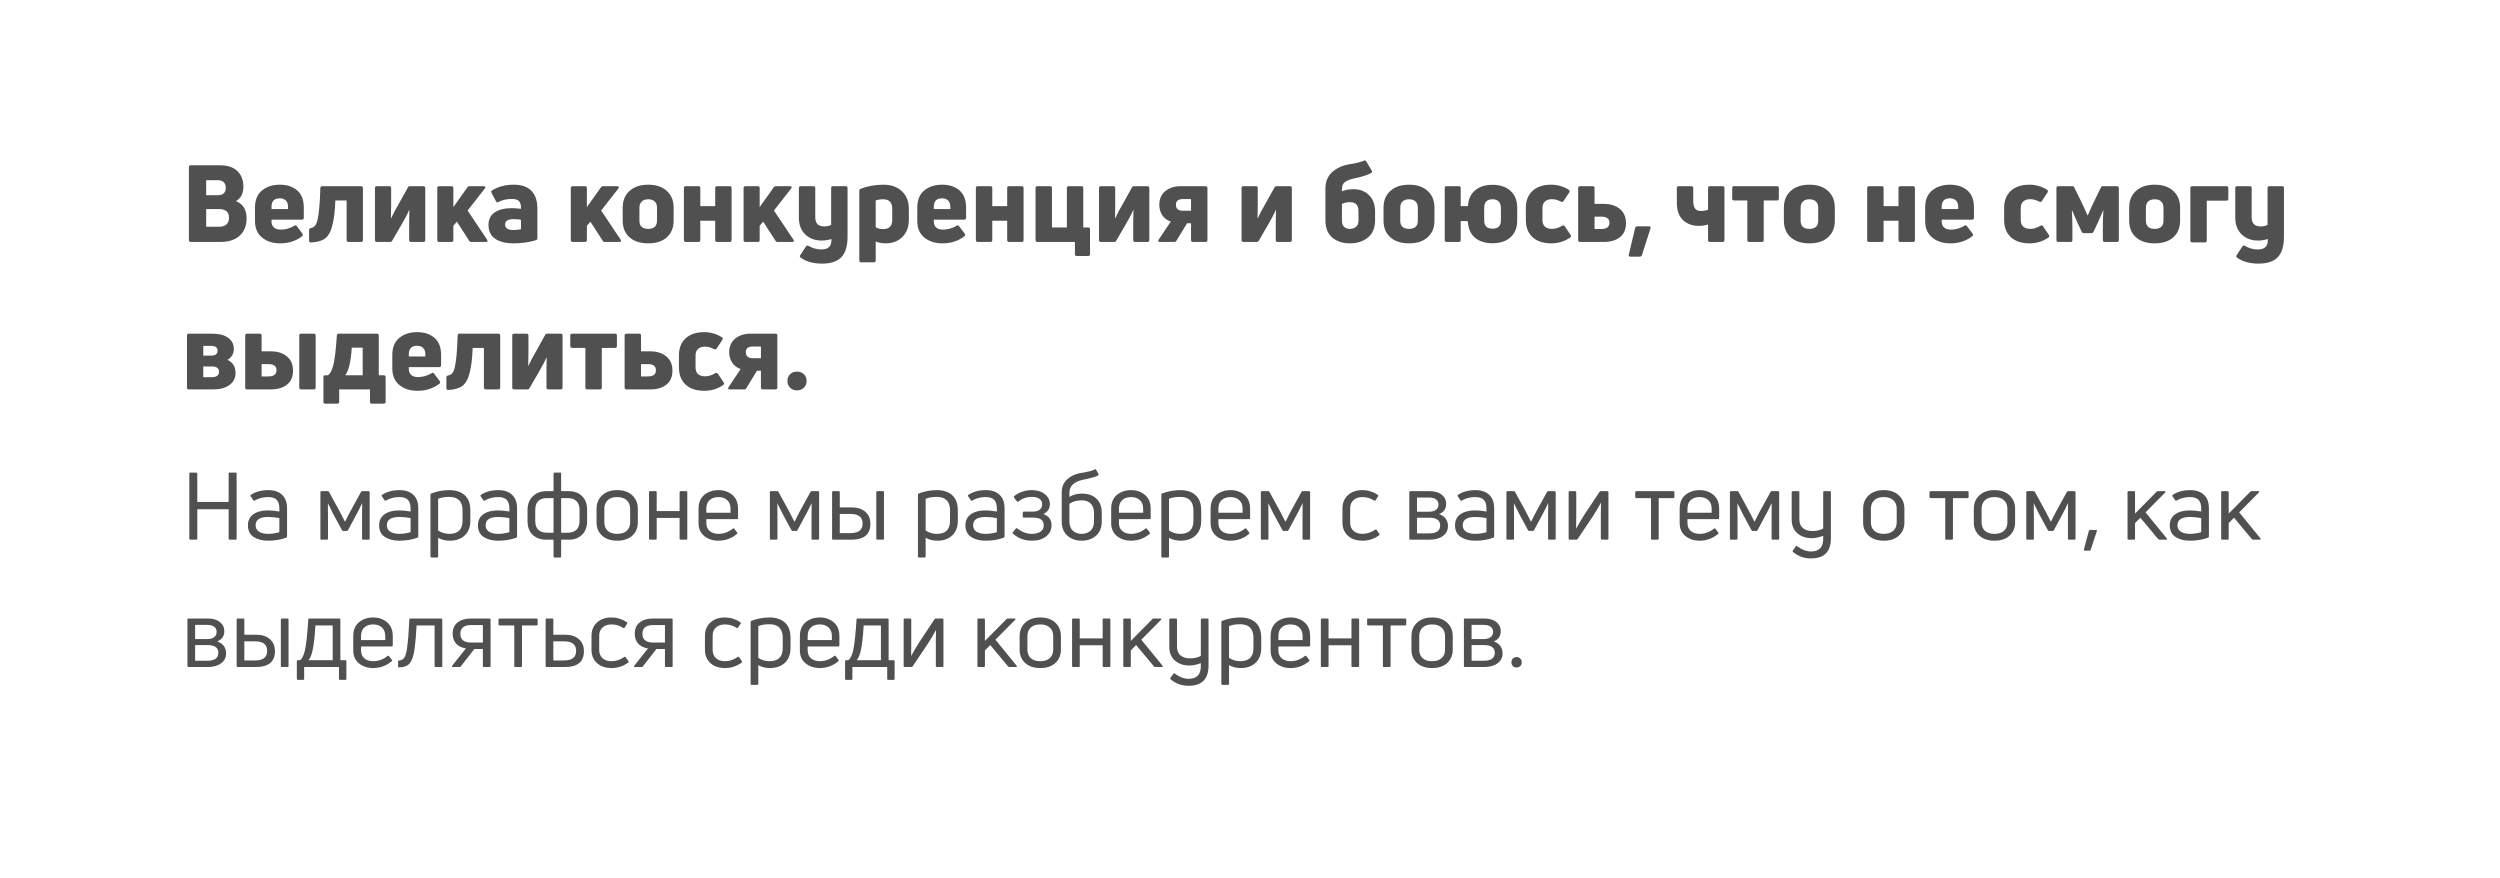 <?xml version="1.0" encoding="UTF-8"?> <svg xmlns="http://www.w3.org/2000/svg" width="373" height="131" viewBox="0 0 373 131" fill="none"> <g opacity="0.5" filter="url(#filter0_d)"> <rect x="8" y="8" width="353" height="111" rx="15" fill="white"></rect> </g> <path d="M36.312 27.892C36.312 28.862 35.944 29.566 35.208 30.004C36.264 30.441 36.792 31.294 36.792 32.564C36.792 33.673 36.445 34.542 35.752 35.172C35.069 35.79 34.109 36.1 32.872 36.1H28.472C28.28 36.1 28.184 36.004 28.184 35.812V24.948C28.184 24.756 28.28 24.66 28.472 24.66H32.84C33.939 24.66 34.792 24.942 35.4 25.508C36.008 26.073 36.312 26.868 36.312 27.892ZM30.76 33.828H32.712C33.16 33.828 33.512 33.716 33.768 33.492C34.035 33.268 34.168 32.932 34.168 32.484C34.168 31.62 33.661 31.188 32.648 31.188H30.76V33.828ZM33.688 28.004C33.688 27.641 33.581 27.364 33.368 27.172C33.165 26.98 32.872 26.884 32.488 26.884H30.76V29.124H32.488C33.288 29.124 33.688 28.75 33.688 28.004ZM45.326 30.964V32.5C45.326 32.681 45.23 32.772 45.038 32.772H40.51V33.028C40.51 33.433 40.633 33.742 40.878 33.956C41.124 34.158 41.46 34.26 41.886 34.26C42.58 34.26 43.257 34.068 43.918 33.684C44.057 33.577 44.18 33.598 44.286 33.748L45.118 34.852C45.225 35.012 45.209 35.145 45.07 35.252C44.153 35.956 43.065 36.308 41.806 36.308C40.708 36.308 39.806 36.02 39.102 35.444C38.398 34.868 38.046 34.046 38.046 32.98V30.964C38.046 29.833 38.393 28.985 39.086 28.42C39.78 27.844 40.67 27.556 41.758 27.556C42.814 27.556 43.673 27.838 44.334 28.404C44.996 28.969 45.326 29.822 45.326 30.964ZM42.974 30.852C42.974 30.436 42.862 30.121 42.638 29.908C42.414 29.694 42.116 29.588 41.742 29.588C40.921 29.588 40.51 30.009 40.51 30.852V31.188H42.974V30.852ZM49.555 33.732C49.341 34.585 48.995 35.198 48.515 35.572C48.035 35.934 47.331 36.137 46.403 36.18C46.211 36.18 46.115 36.084 46.115 35.892V34.324C46.115 34.153 46.205 34.052 46.387 34.02C46.632 33.977 46.835 33.865 46.995 33.684C47.155 33.492 47.283 33.182 47.379 32.756C47.592 31.86 47.731 30.292 47.795 28.052C47.816 27.87 47.912 27.78 48.083 27.78H53.859C54.051 27.78 54.147 27.87 54.147 28.052V35.812C54.147 36.004 54.051 36.1 53.859 36.1H52.003C51.811 36.1 51.715 36.004 51.715 35.812V29.908H50.035C49.981 31.508 49.821 32.782 49.555 33.732ZM58.183 36.1H56.231C56.039 36.1 55.943 36.004 55.943 35.812V28.052C55.943 27.87 56.039 27.78 56.231 27.78H58.071C58.263 27.78 58.359 27.87 58.359 28.052V30.564C58.359 31.086 58.348 31.764 58.327 32.596H58.343C58.609 31.998 59.026 31.214 59.591 30.244L60.855 27.972C60.908 27.844 61.015 27.78 61.175 27.78H63.159C63.351 27.78 63.447 27.87 63.447 28.052V35.812C63.447 36.004 63.351 36.1 63.159 36.1H61.319C61.138 36.1 61.047 36.004 61.047 35.812V33.3C61.047 32.713 61.057 32.046 61.079 31.3H61.063C60.807 31.908 60.386 32.708 59.799 33.7L58.519 35.908C58.455 36.036 58.343 36.1 58.183 36.1ZM72.504 36.1H70.328C70.157 36.1 70.045 36.036 69.992 35.908L68.168 33.076L67.64 33.684V35.812C67.64 36.004 67.549 36.1 67.368 36.1H65.528C65.336 36.1 65.24 36.004 65.24 35.812V28.068C65.24 27.876 65.336 27.78 65.528 27.78H67.368C67.549 27.78 67.64 27.876 67.64 28.068V30.9L69.736 27.956C69.81 27.838 69.917 27.78 70.056 27.78H72.168C72.285 27.78 72.36 27.817 72.392 27.892C72.434 27.956 72.418 28.03 72.344 28.116L69.768 31.412L72.68 35.764C72.744 35.86 72.76 35.94 72.728 36.004C72.696 36.068 72.621 36.1 72.504 36.1ZM73.379 28.436C74.297 27.849 75.395 27.556 76.675 27.556C77.806 27.556 78.67 27.854 79.267 28.452C79.875 29.049 80.179 29.945 80.179 31.14V35.524C80.179 35.684 80.099 35.79 79.939 35.844C78.926 36.153 77.827 36.308 76.643 36.308C75.459 36.308 74.537 36.078 73.875 35.62C73.214 35.161 72.883 34.473 72.883 33.556C72.883 32.734 73.187 32.116 73.795 31.7C74.403 31.273 75.262 31.06 76.371 31.06C76.745 31.06 77.198 31.092 77.731 31.156V30.996C77.731 30.548 77.63 30.217 77.427 30.004C77.235 29.79 76.889 29.684 76.387 29.684C75.598 29.684 74.931 29.833 74.387 30.132C74.217 30.228 74.089 30.196 74.003 30.036L73.347 28.788C73.262 28.628 73.273 28.51 73.379 28.436ZM75.363 33.492C75.363 34.046 75.79 34.324 76.643 34.324C76.985 34.324 77.347 34.281 77.731 34.196V32.788C77.411 32.724 77.043 32.692 76.627 32.692C75.785 32.692 75.363 32.958 75.363 33.492ZM92.426 36.1H90.25C90.079 36.1 89.967 36.036 89.914 35.908L88.09 33.076L87.562 33.684V35.812C87.562 36.004 87.471 36.1 87.29 36.1H85.45C85.258 36.1 85.162 36.004 85.162 35.812V28.068C85.162 27.876 85.258 27.78 85.45 27.78H87.29C87.471 27.78 87.562 27.876 87.562 28.068V30.9L89.658 27.956C89.732 27.838 89.839 27.78 89.978 27.78H92.09C92.207 27.78 92.282 27.817 92.314 27.892C92.356 27.956 92.34 28.03 92.266 28.116L89.69 31.412L92.602 35.764C92.666 35.86 92.682 35.94 92.65 36.004C92.618 36.068 92.543 36.1 92.426 36.1ZM100.506 32.916C100.506 33.972 100.164 34.804 99.482 35.412C98.81 36.009 97.887 36.308 96.714 36.308C95.54 36.308 94.612 36.009 93.93 35.412C93.247 34.804 92.906 33.972 92.906 32.916V30.996C92.906 29.929 93.247 29.092 93.93 28.484C94.612 27.865 95.54 27.556 96.714 27.556C97.887 27.556 98.81 27.865 99.482 28.484C100.164 29.092 100.506 29.929 100.506 30.996V32.916ZM95.402 32.916C95.402 33.737 95.839 34.148 96.714 34.148C97.588 34.148 98.026 33.737 98.026 32.916V30.996C98.026 30.59 97.914 30.281 97.69 30.068C97.466 29.844 97.14 29.732 96.714 29.732C96.287 29.732 95.962 29.844 95.738 30.068C95.514 30.281 95.402 30.59 95.402 30.996V32.916ZM104.213 36.1H102.325C102.133 36.1 102.037 36.004 102.037 35.812V28.052C102.037 27.87 102.133 27.78 102.325 27.78H104.213C104.394 27.78 104.485 27.87 104.485 28.052V30.756H106.709V28.052C106.709 27.87 106.805 27.78 106.997 27.78H108.885C109.066 27.78 109.157 27.87 109.157 28.052V35.812C109.157 36.004 109.066 36.1 108.885 36.1H106.997C106.805 36.1 106.709 36.004 106.709 35.812V32.932H104.485V35.812C104.485 36.004 104.394 36.1 104.213 36.1ZM118.207 36.1H116.031C115.86 36.1 115.748 36.036 115.695 35.908L113.871 33.076L113.343 33.684V35.812C113.343 36.004 113.252 36.1 113.071 36.1H111.231C111.039 36.1 110.943 36.004 110.943 35.812V28.068C110.943 27.876 111.039 27.78 111.231 27.78H113.071C113.252 27.78 113.343 27.876 113.343 28.068V30.9L115.439 27.956C115.514 27.838 115.62 27.78 115.759 27.78H117.871C117.988 27.78 118.063 27.817 118.095 27.892C118.138 27.956 118.122 28.03 118.047 28.116L115.471 31.412L118.383 35.764C118.447 35.86 118.463 35.94 118.431 36.004C118.399 36.068 118.324 36.1 118.207 36.1ZM124.007 33.556V28.052C124.007 27.87 124.103 27.78 124.295 27.78H126.183C126.364 27.78 126.455 27.87 126.455 28.052V35.3C126.455 36.697 126.151 37.716 125.543 38.356C124.935 39.006 123.975 39.332 122.663 39.332C121.351 39.332 120.289 39.038 119.479 38.452C119.319 38.356 119.292 38.228 119.399 38.068L120.247 36.772C120.343 36.633 120.465 36.601 120.615 36.676C121.223 37.038 121.868 37.22 122.551 37.22C123.063 37.22 123.441 37.102 123.687 36.868C123.943 36.633 124.065 36.233 124.055 35.668C123.532 35.817 123.047 35.892 122.599 35.892C121.607 35.892 120.791 35.588 120.151 34.98C119.511 34.361 119.191 33.524 119.191 32.468V28.052C119.191 27.87 119.287 27.78 119.479 27.78H121.367C121.548 27.78 121.639 27.87 121.639 28.052V32.42C121.639 33.326 122.081 33.78 122.967 33.78C123.383 33.78 123.729 33.705 124.007 33.556ZM128.416 28.164C129.493 27.758 130.624 27.556 131.808 27.556C132.949 27.556 133.866 27.881 134.56 28.532C135.253 29.172 135.6 30.057 135.6 31.188V32.772C135.6 33.849 135.28 34.708 134.64 35.348C134 35.988 133.162 36.308 132.128 36.308C131.605 36.308 131.114 36.217 130.656 36.036V38.852C130.656 39.044 130.565 39.14 130.384 39.14H128.496C128.304 39.14 128.208 39.044 128.208 38.852V28.468C128.208 28.308 128.277 28.206 128.416 28.164ZM131.776 34.18C132.672 34.18 133.12 33.726 133.12 32.82V31.14C133.12 30.201 132.666 29.732 131.76 29.732C131.344 29.732 130.976 29.79 130.656 29.908V33.908C130.965 34.089 131.338 34.18 131.776 34.18ZM144.139 30.964V32.5C144.139 32.681 144.043 32.772 143.851 32.772H139.323V33.028C139.323 33.433 139.445 33.742 139.691 33.956C139.936 34.158 140.272 34.26 140.699 34.26C141.392 34.26 142.069 34.068 142.731 33.684C142.869 33.577 142.992 33.598 143.099 33.748L143.931 34.852C144.037 35.012 144.021 35.145 143.883 35.252C142.965 35.956 141.877 36.308 140.619 36.308C139.52 36.308 138.619 36.02 137.915 35.444C137.211 34.868 136.859 34.046 136.859 32.98V30.964C136.859 29.833 137.205 28.985 137.899 28.42C138.592 27.844 139.483 27.556 140.571 27.556C141.627 27.556 142.485 27.838 143.147 28.404C143.808 28.969 144.139 29.822 144.139 30.964ZM141.787 30.852C141.787 30.436 141.675 30.121 141.451 29.908C141.227 29.694 140.928 29.588 140.555 29.588C139.733 29.588 139.323 30.009 139.323 30.852V31.188H141.787V30.852ZM147.775 36.1H145.887C145.695 36.1 145.599 36.004 145.599 35.812V28.052C145.599 27.87 145.695 27.78 145.887 27.78H147.775C147.956 27.78 148.047 27.87 148.047 28.052V30.756H150.271V28.052C150.271 27.87 150.367 27.78 150.559 27.78H152.447C152.628 27.78 152.719 27.87 152.719 28.052V35.812C152.719 36.004 152.628 36.1 152.447 36.1H150.559C150.367 36.1 150.271 36.004 150.271 35.812V32.932H148.047V35.812C148.047 36.004 147.956 36.1 147.775 36.1ZM162.345 38.196H160.665C160.473 38.196 160.377 38.1 160.377 37.908V36.1H154.793C154.601 36.1 154.505 36.004 154.505 35.812V28.052C154.505 27.87 154.601 27.78 154.793 27.78H156.681C156.863 27.78 156.953 27.87 156.953 28.052V33.94H159.177V28.052C159.177 27.87 159.273 27.78 159.465 27.78H161.353C161.535 27.78 161.625 27.87 161.625 28.052V33.94H162.345C162.537 33.94 162.633 34.036 162.633 34.228V37.908C162.633 38.1 162.537 38.196 162.345 38.196ZM166.214 36.1H164.262C164.07 36.1 163.974 36.004 163.974 35.812V28.052C163.974 27.87 164.07 27.78 164.262 27.78H166.102C166.294 27.78 166.39 27.87 166.39 28.052V30.564C166.39 31.086 166.379 31.764 166.358 32.596H166.374C166.641 31.998 167.057 31.214 167.622 30.244L168.886 27.972C168.939 27.844 169.046 27.78 169.206 27.78H171.19C171.382 27.78 171.478 27.87 171.478 28.052V35.812C171.478 36.004 171.382 36.1 171.19 36.1H169.35C169.169 36.1 169.078 36.004 169.078 35.812V33.3C169.078 32.713 169.089 32.046 169.11 31.3H169.094C168.838 31.908 168.417 32.708 167.83 33.7L166.55 35.908C166.486 36.036 166.374 36.1 166.214 36.1ZM175.207 36.1H173.047C172.802 36.1 172.743 35.988 172.871 35.764L174.679 33.06C174.146 32.878 173.724 32.564 173.415 32.116C173.116 31.657 172.967 31.14 172.967 30.564C172.967 29.7 173.26 29.022 173.847 28.532C174.444 28.03 175.228 27.78 176.199 27.78H179.863C180.055 27.78 180.151 27.87 180.151 28.052V35.812C180.151 36.004 180.055 36.1 179.863 36.1H177.991C177.799 36.1 177.703 36.004 177.703 35.812V33.316H177.111L175.527 35.908C175.463 36.036 175.356 36.1 175.207 36.1ZM175.447 30.548C175.447 31.145 175.794 31.444 176.487 31.444H177.703V29.7H176.487C175.794 29.7 175.447 29.982 175.447 30.548ZM187.48 36.1H185.528C185.336 36.1 185.24 36.004 185.24 35.812V28.052C185.24 27.87 185.336 27.78 185.528 27.78H187.368C187.56 27.78 187.656 27.87 187.656 28.052V30.564C187.656 31.086 187.645 31.764 187.624 32.596H187.64C187.906 31.998 188.322 31.214 188.888 30.244L190.152 27.972C190.205 27.844 190.312 27.78 190.472 27.78H192.456C192.648 27.78 192.744 27.87 192.744 28.052V35.812C192.744 36.004 192.648 36.1 192.456 36.1H190.616C190.434 36.1 190.344 36.004 190.344 35.812V33.3C190.344 32.713 190.354 32.046 190.376 31.3H190.36C190.104 31.908 189.682 32.708 189.096 33.7L187.816 35.908C187.752 36.036 187.64 36.1 187.48 36.1ZM200.218 28.548C200.698 28.334 201.268 28.228 201.93 28.228C202.9 28.228 203.679 28.526 204.266 29.124C204.863 29.721 205.161 30.521 205.161 31.524V32.868C205.161 33.998 204.804 34.857 204.09 35.444C203.375 36.02 202.479 36.308 201.402 36.308C200.346 36.308 199.471 36.02 198.778 35.444C198.095 34.868 197.754 34.009 197.754 32.868V28.1C197.754 27.545 197.86 27.044 198.074 26.596C198.298 26.148 198.586 25.79 198.938 25.524C199.3 25.246 199.668 25.028 200.042 24.868C200.426 24.708 200.82 24.596 201.226 24.532C202.282 24.361 203.028 24.18 203.466 23.988C203.636 23.902 203.764 23.934 203.85 24.084L204.65 25.444C204.756 25.614 204.724 25.742 204.554 25.828C204.031 26.116 203.167 26.388 201.962 26.644C201.407 26.761 200.975 26.932 200.666 27.156C200.367 27.369 200.218 27.726 200.218 28.228V28.548ZM201.386 34.148C201.759 34.148 202.068 34.046 202.314 33.844C202.559 33.641 202.682 33.337 202.682 32.932V31.46C202.682 30.596 202.255 30.164 201.402 30.164C200.943 30.164 200.548 30.254 200.218 30.436V32.932C200.218 33.337 200.324 33.641 200.538 33.844C200.762 34.046 201.044 34.148 201.386 34.148ZM214.021 32.916C214.021 33.972 213.68 34.804 212.997 35.412C212.325 36.009 211.403 36.308 210.229 36.308C209.056 36.308 208.128 36.009 207.445 35.412C206.763 34.804 206.421 33.972 206.421 32.916V30.996C206.421 29.929 206.763 29.092 207.445 28.484C208.128 27.865 209.056 27.556 210.229 27.556C211.403 27.556 212.325 27.865 212.997 28.484C213.68 29.092 214.021 29.929 214.021 30.996V32.916ZM208.917 32.916C208.917 33.737 209.355 34.148 210.229 34.148C211.104 34.148 211.541 33.737 211.541 32.916V30.996C211.541 30.59 211.429 30.281 211.205 30.068C210.981 29.844 210.656 29.732 210.229 29.732C209.803 29.732 209.477 29.844 209.253 30.068C209.029 30.281 208.917 30.59 208.917 30.996V32.916ZM219.024 30.708C219.078 29.726 219.43 28.958 220.08 28.404C220.731 27.849 221.595 27.572 222.672 27.572C223.814 27.572 224.715 27.876 225.376 28.484C226.038 29.092 226.368 29.929 226.368 30.996V32.916C226.368 33.961 226.038 34.788 225.376 35.396C224.715 35.993 223.814 36.292 222.672 36.292C221.595 36.292 220.731 36.02 220.08 35.476C219.44 34.932 219.088 34.18 219.024 33.22L218.944 32.98H217.936V35.812C217.936 36.004 217.846 36.1 217.664 36.1H215.84C215.648 36.1 215.552 36.004 215.552 35.812V28.052C215.552 27.87 215.648 27.78 215.84 27.78H217.664C217.846 27.78 217.936 27.87 217.936 28.052V30.756H218.96L219.024 30.708ZM221.44 32.884C221.44 33.705 221.856 34.116 222.688 34.116C223.52 34.116 223.936 33.705 223.936 32.884V31.028C223.936 30.612 223.83 30.292 223.616 30.068C223.403 29.844 223.094 29.732 222.688 29.732C221.856 29.732 221.44 30.164 221.44 31.028V32.884ZM234.28 35.428C233.448 36.014 232.504 36.308 231.448 36.308C230.253 36.308 229.32 35.998 228.648 35.38C227.986 34.75 227.656 33.897 227.656 32.82V31.012C227.656 29.945 227.986 29.102 228.648 28.484C229.32 27.865 230.248 27.556 231.432 27.556C232.36 27.556 233.234 27.806 234.056 28.308C234.205 28.414 234.232 28.548 234.136 28.708L233.288 29.988C233.202 30.137 233.069 30.169 232.888 30.084C232.429 29.838 231.981 29.716 231.544 29.716C231.106 29.716 230.76 29.833 230.504 30.068C230.258 30.292 230.136 30.606 230.136 31.012V32.82C230.136 33.257 230.258 33.588 230.504 33.812C230.76 34.036 231.101 34.148 231.528 34.148C232.061 34.148 232.573 33.993 233.064 33.684C233.224 33.588 233.357 33.614 233.464 33.764L234.328 35.044C234.434 35.193 234.418 35.321 234.28 35.428ZM239.299 36.1H235.747C235.555 36.1 235.459 36.004 235.459 35.812V28.052C235.459 27.87 235.555 27.78 235.747 27.78H237.619C237.811 27.78 237.907 27.87 237.907 28.052V30.42H239.299C240.269 30.42 241.059 30.67 241.667 31.172C242.285 31.662 242.595 32.366 242.595 33.284C242.595 34.222 242.291 34.926 241.683 35.396C241.075 35.865 240.28 36.1 239.299 36.1ZM237.907 32.324V34.164H238.915C239.725 34.164 240.131 33.854 240.131 33.236C240.131 32.628 239.725 32.324 238.915 32.324H237.907ZM246.25 34.084L244.97 38.068C244.917 38.217 244.81 38.292 244.65 38.292H243.258C243.045 38.292 242.965 38.19 243.018 37.988L243.962 34.02C244.015 33.849 244.117 33.764 244.266 33.764H246.01C246.223 33.764 246.303 33.87 246.25 34.084ZM257.017 36.1H255.129C254.937 36.1 254.841 36.004 254.841 35.812V33.492C254.436 33.63 253.956 33.7 253.401 33.7C252.505 33.7 251.743 33.417 251.113 32.852C250.495 32.276 250.185 31.39 250.185 30.196V28.052C250.185 27.87 250.276 27.78 250.457 27.78H252.345C252.537 27.78 252.633 27.87 252.633 28.052V30.052C252.633 31.001 253.001 31.476 253.737 31.476C254.185 31.476 254.553 31.412 254.841 31.284V28.052C254.841 27.87 254.937 27.78 255.129 27.78H257.017C257.199 27.78 257.289 27.87 257.289 28.052V35.812C257.289 36.004 257.199 36.1 257.017 36.1ZM262.876 36.1H260.988C260.796 36.1 260.7 36.004 260.7 35.812V29.908H258.715C258.534 29.908 258.444 29.812 258.444 29.62V28.052C258.444 27.87 258.534 27.78 258.715 27.78H265.116C265.308 27.78 265.404 27.87 265.404 28.052V29.62C265.404 29.812 265.308 29.908 265.116 29.908H263.148V35.812C263.148 36.004 263.057 36.1 262.876 36.1ZM273.756 32.916C273.756 33.972 273.414 34.804 272.732 35.412C272.06 36.009 271.137 36.308 269.964 36.308C268.79 36.308 267.862 36.009 267.18 35.412C266.497 34.804 266.156 33.972 266.156 32.916V30.996C266.156 29.929 266.497 29.092 267.18 28.484C267.862 27.865 268.79 27.556 269.964 27.556C271.137 27.556 272.06 27.865 272.732 28.484C273.414 29.092 273.756 29.929 273.756 30.996V32.916ZM268.652 32.916C268.652 33.737 269.089 34.148 269.964 34.148C270.838 34.148 271.276 33.737 271.276 32.916V30.996C271.276 30.59 271.164 30.281 270.94 30.068C270.716 29.844 270.39 29.732 269.964 29.732C269.537 29.732 269.212 29.844 268.988 30.068C268.764 30.281 268.652 30.59 268.652 30.996V32.916ZM280.76 36.1H278.872C278.68 36.1 278.584 36.004 278.584 35.812V28.052C278.584 27.87 278.68 27.78 278.872 27.78H280.76C280.941 27.78 281.032 27.87 281.032 28.052V30.756H283.256V28.052C283.256 27.87 283.352 27.78 283.544 27.78H285.432C285.613 27.78 285.704 27.87 285.704 28.052V35.812C285.704 36.004 285.613 36.1 285.432 36.1H283.544C283.352 36.1 283.256 36.004 283.256 35.812V32.932H281.032V35.812C281.032 36.004 280.941 36.1 280.76 36.1ZM294.514 30.964V32.5C294.514 32.681 294.418 32.772 294.226 32.772H289.698V33.028C289.698 33.433 289.82 33.742 290.066 33.956C290.311 34.158 290.647 34.26 291.074 34.26C291.767 34.26 292.444 34.068 293.106 33.684C293.244 33.577 293.367 33.598 293.474 33.748L294.306 34.852C294.412 35.012 294.396 35.145 294.258 35.252C293.34 35.956 292.252 36.308 290.994 36.308C289.895 36.308 288.994 36.02 288.29 35.444C287.586 34.868 287.234 34.046 287.234 32.98V30.964C287.234 29.833 287.58 28.985 288.274 28.42C288.967 27.844 289.858 27.556 290.946 27.556C292.002 27.556 292.86 27.838 293.522 28.404C294.183 28.969 294.514 29.822 294.514 30.964ZM292.162 30.852C292.162 30.436 292.05 30.121 291.826 29.908C291.602 29.694 291.303 29.588 290.93 29.588C290.108 29.588 289.698 30.009 289.698 30.852V31.188H292.162V30.852ZM305.639 35.428C304.807 36.014 303.863 36.308 302.807 36.308C301.612 36.308 300.679 35.998 300.007 35.38C299.346 34.75 299.015 33.897 299.015 32.82V31.012C299.015 29.945 299.346 29.102 300.007 28.484C300.679 27.865 301.607 27.556 302.791 27.556C303.719 27.556 304.594 27.806 305.415 28.308C305.564 28.414 305.591 28.548 305.495 28.708L304.647 29.988C304.562 30.137 304.428 30.169 304.247 30.084C303.788 29.838 303.34 29.716 302.903 29.716C302.466 29.716 302.119 29.833 301.863 30.068C301.618 30.292 301.495 30.606 301.495 31.012V32.82C301.495 33.257 301.618 33.588 301.863 33.812C302.119 34.036 302.46 34.148 302.887 34.148C303.42 34.148 303.932 33.993 304.423 33.684C304.583 33.588 304.716 33.614 304.823 33.764L305.687 35.044C305.794 35.193 305.778 35.321 305.639 35.428ZM308.93 36.1H307.106C306.914 36.1 306.818 36.004 306.818 35.812V28.052C306.818 27.87 306.914 27.78 307.106 27.78H309.17C309.341 27.78 309.447 27.849 309.49 27.988L310.402 29.844C310.861 30.782 311.207 31.54 311.442 32.116H311.506C311.741 31.54 312.087 30.782 312.546 29.844L313.442 27.988C313.506 27.849 313.618 27.78 313.778 27.78H315.842C316.034 27.78 316.13 27.87 316.13 28.052V35.812C316.13 36.004 316.034 36.1 315.842 36.1H314.018C313.837 36.1 313.746 36.004 313.746 35.812V33.956C313.746 33.113 313.773 32.254 313.826 31.38H313.794C313.527 32.009 313.266 32.612 313.01 33.188L312.354 34.58C312.29 34.718 312.178 34.788 312.018 34.788H310.93C310.77 34.788 310.658 34.718 310.594 34.58L309.938 33.188C309.682 32.612 309.421 32.009 309.154 31.38H309.122C309.175 32.254 309.202 33.113 309.202 33.956V35.812C309.202 36.004 309.111 36.1 308.93 36.1ZM325.271 32.916C325.271 33.972 324.93 34.804 324.247 35.412C323.575 36.009 322.653 36.308 321.479 36.308C320.306 36.308 319.378 36.009 318.695 35.412C318.013 34.804 317.671 33.972 317.671 32.916V30.996C317.671 29.929 318.013 29.092 318.695 28.484C319.378 27.865 320.306 27.556 321.479 27.556C322.653 27.556 323.575 27.865 324.247 28.484C324.93 29.092 325.271 29.929 325.271 30.996V32.916ZM320.167 32.916C320.167 33.737 320.605 34.148 321.479 34.148C322.354 34.148 322.791 33.737 322.791 32.916V30.996C322.791 30.59 322.679 30.281 322.455 30.068C322.231 29.844 321.906 29.732 321.479 29.732C321.053 29.732 320.727 29.844 320.503 30.068C320.279 30.281 320.167 30.59 320.167 30.996V32.916ZM328.978 36.164H327.09C326.898 36.164 326.802 36.068 326.802 35.876V28.052C326.802 27.87 326.898 27.78 327.09 27.78H332.194C332.376 27.78 332.466 27.87 332.466 28.052V29.652C332.466 29.844 332.376 29.94 332.194 29.94H329.25V35.876C329.25 36.068 329.16 36.164 328.978 36.164ZM338.319 33.556V28.052C338.319 27.87 338.415 27.78 338.607 27.78H340.495C340.676 27.78 340.767 27.87 340.767 28.052V35.3C340.767 36.697 340.463 37.716 339.855 38.356C339.247 39.006 338.287 39.332 336.975 39.332C335.663 39.332 334.602 39.038 333.791 38.452C333.631 38.356 333.604 38.228 333.711 38.068L334.559 36.772C334.655 36.633 334.778 36.601 334.927 36.676C335.535 37.038 336.18 37.22 336.863 37.22C337.375 37.22 337.754 37.102 337.999 36.868C338.255 36.633 338.378 36.233 338.367 35.668C337.844 35.817 337.359 35.892 336.911 35.892C335.919 35.892 335.103 35.588 334.463 34.98C333.823 34.361 333.503 33.524 333.503 32.468V28.052C333.503 27.87 333.599 27.78 333.791 27.78H335.679C335.86 27.78 335.951 27.87 335.951 28.052V32.42C335.951 33.326 336.394 33.78 337.279 33.78C337.695 33.78 338.042 33.705 338.319 33.556ZM31.768 58.1H28.184C27.992 58.1 27.896 58.004 27.896 57.812V50.052C27.896 49.87 27.992 49.78 28.184 49.78H31.656C32.669 49.78 33.459 49.982 34.024 50.388C34.6 50.793 34.888 51.358 34.888 52.084C34.888 52.777 34.568 53.316 33.928 53.7C34.739 54.052 35.144 54.702 35.144 55.652C35.144 56.409 34.84 57.006 34.232 57.444C33.635 57.881 32.813 58.1 31.768 58.1ZM30.328 51.604V53.06H31.528C32.147 53.06 32.456 52.814 32.456 52.324C32.456 51.844 32.141 51.604 31.512 51.604H30.328ZM30.328 54.676V56.276H31.592C32.317 56.276 32.68 56.004 32.68 55.46C32.68 54.937 32.317 54.676 31.592 54.676H30.328ZM40.423 58.1H36.871C36.679 58.1 36.584 58.004 36.584 57.812V50.052C36.584 49.87 36.679 49.78 36.871 49.78H38.743C38.935 49.78 39.032 49.87 39.032 50.052V52.42H40.423C41.394 52.42 42.184 52.67 42.791 53.172C43.41 53.662 43.719 54.366 43.719 55.284C43.719 56.222 43.416 56.926 42.807 57.396C42.2 57.865 41.405 58.1 40.423 58.1ZM39.032 54.324V56.164H40.039C40.85 56.164 41.255 55.854 41.255 55.236C41.255 54.628 40.85 54.324 40.039 54.324H39.032ZM46.824 58.1H44.935C44.743 58.1 44.648 58.004 44.648 57.812V50.052C44.648 49.87 44.743 49.78 44.935 49.78H46.824C47.005 49.78 47.096 49.87 47.096 50.052V57.812C47.096 58.004 47.005 58.1 46.824 58.1ZM50.32 60.228H48.544C48.352 60.228 48.256 60.137 48.256 59.956V56.26C48.256 56.078 48.352 55.988 48.544 55.988H48.944C49.296 55.732 49.568 55.182 49.76 54.34C49.963 53.486 50.128 52.062 50.256 50.068C50.278 49.876 50.374 49.78 50.544 49.78H56.24C56.422 49.78 56.512 49.87 56.512 50.052V55.988H57.248C57.44 55.988 57.536 56.084 57.536 56.276V59.956C57.536 60.137 57.44 60.228 57.248 60.228H55.472C55.291 60.228 55.2 60.137 55.2 59.956V58.1H50.608V59.956C50.608 60.137 50.512 60.228 50.32 60.228ZM52.48 51.876C52.363 53.902 52.043 55.273 51.52 55.988H54.112V51.876H52.48ZM65.811 52.964V54.5C65.811 54.681 65.715 54.772 65.523 54.772H60.995V55.028C60.995 55.433 61.117 55.742 61.363 55.956C61.608 56.158 61.944 56.26 62.371 56.26C63.064 56.26 63.741 56.068 64.403 55.684C64.541 55.577 64.664 55.598 64.771 55.748L65.603 56.852C65.709 57.012 65.693 57.145 65.555 57.252C64.637 57.956 63.549 58.308 62.291 58.308C61.192 58.308 60.291 58.02 59.587 57.444C58.883 56.868 58.531 56.046 58.531 54.98V52.964C58.531 51.833 58.877 50.985 59.571 50.42C60.264 49.844 61.155 49.556 62.243 49.556C63.299 49.556 64.157 49.838 64.819 50.404C65.48 50.969 65.811 51.822 65.811 52.964ZM63.459 52.852C63.459 52.436 63.347 52.121 63.123 51.908C62.899 51.694 62.6 51.588 62.227 51.588C61.405 51.588 60.995 52.009 60.995 52.852V53.188H63.459V52.852ZM70.039 55.732C69.826 56.585 69.479 57.198 68.999 57.572C68.519 57.934 67.815 58.137 66.887 58.18C66.695 58.18 66.599 58.084 66.599 57.892V56.324C66.599 56.153 66.69 56.052 66.871 56.02C67.116 55.977 67.319 55.865 67.479 55.684C67.639 55.492 67.767 55.182 67.863 54.756C68.076 53.86 68.215 52.292 68.279 50.052C68.3 49.87 68.396 49.78 68.567 49.78H74.343C74.535 49.78 74.631 49.87 74.631 50.052V57.812C74.631 58.004 74.535 58.1 74.343 58.1H72.487C72.295 58.1 72.199 58.004 72.199 57.812V51.908H70.519C70.466 53.508 70.306 54.782 70.039 55.732ZM78.667 58.1H76.715C76.523 58.1 76.427 58.004 76.427 57.812V50.052C76.427 49.87 76.523 49.78 76.715 49.78H78.555C78.747 49.78 78.843 49.87 78.843 50.052V52.564C78.843 53.086 78.833 53.764 78.811 54.596H78.827C79.094 53.998 79.51 53.214 80.075 52.244L81.339 49.972C81.393 49.844 81.499 49.78 81.659 49.78H83.643C83.835 49.78 83.931 49.87 83.931 50.052V57.812C83.931 58.004 83.835 58.1 83.643 58.1H81.803C81.622 58.1 81.531 58.004 81.531 57.812V55.3C81.531 54.713 81.542 54.046 81.563 53.3H81.547C81.291 53.908 80.87 54.708 80.283 55.7L79.003 57.908C78.939 58.036 78.827 58.1 78.667 58.1ZM89.516 58.1H87.628C87.436 58.1 87.34 58.004 87.34 57.812V51.908H85.356C85.175 51.908 85.084 51.812 85.084 51.62V50.052C85.084 49.87 85.175 49.78 85.356 49.78H91.756C91.948 49.78 92.044 49.87 92.044 50.052V51.62C92.044 51.812 91.948 51.908 91.756 51.908H89.788V57.812C89.788 58.004 89.698 58.1 89.516 58.1ZM97.033 58.1H93.481C93.289 58.1 93.193 58.004 93.193 57.812V50.052C93.193 49.87 93.289 49.78 93.481 49.78H95.353C95.545 49.78 95.641 49.87 95.641 50.052V52.42H97.033C98.004 52.42 98.793 52.67 99.401 53.172C100.02 53.662 100.329 54.366 100.329 55.284C100.329 56.222 100.025 56.926 99.417 57.396C98.809 57.865 98.014 58.1 97.033 58.1ZM95.641 54.324V56.164H96.649C97.46 56.164 97.865 55.854 97.865 55.236C97.865 54.628 97.46 54.324 96.649 54.324H95.641ZM107.92 57.428C107.088 58.014 106.144 58.308 105.088 58.308C103.894 58.308 102.96 57.998 102.288 57.38C101.627 56.75 101.296 55.897 101.296 54.82V53.012C101.296 51.945 101.627 51.102 102.288 50.484C102.96 49.865 103.888 49.556 105.072 49.556C106 49.556 106.875 49.806 107.696 50.308C107.846 50.414 107.872 50.548 107.776 50.708L106.928 51.988C106.843 52.137 106.71 52.169 106.528 52.084C106.07 51.838 105.622 51.716 105.184 51.716C104.747 51.716 104.4 51.833 104.144 52.068C103.899 52.292 103.776 52.606 103.776 53.012V54.82C103.776 55.257 103.899 55.588 104.144 55.812C104.4 56.036 104.742 56.148 105.168 56.148C105.702 56.148 106.214 55.993 106.704 55.684C106.864 55.588 106.998 55.614 107.104 55.764L107.968 57.044C108.075 57.193 108.059 57.321 107.92 57.428ZM111.035 58.1H108.875C108.63 58.1 108.571 57.988 108.699 57.764L110.507 55.06C109.974 54.878 109.552 54.564 109.243 54.116C108.944 53.657 108.795 53.14 108.795 52.564C108.795 51.7 109.088 51.022 109.675 50.532C110.272 50.03 111.056 49.78 112.027 49.78H115.691C115.883 49.78 115.979 49.87 115.979 50.052V57.812C115.979 58.004 115.883 58.1 115.691 58.1H113.819C113.627 58.1 113.531 58.004 113.531 57.812V55.316H112.939L111.355 57.908C111.291 58.036 111.184 58.1 111.035 58.1ZM111.275 52.548C111.275 53.145 111.622 53.444 112.315 53.444H113.531V51.7H112.315C111.622 51.7 111.275 51.982 111.275 52.548ZM120.347 56.852C120.347 57.246 120.208 57.577 119.931 57.844C119.664 58.11 119.323 58.244 118.907 58.244C118.491 58.244 118.15 58.11 117.883 57.844C117.616 57.577 117.483 57.246 117.483 56.852C117.483 56.436 117.611 56.1 117.867 55.844C118.134 55.577 118.48 55.444 118.907 55.444C119.334 55.444 119.68 55.577 119.947 55.844C120.214 56.1 120.347 56.436 120.347 56.852Z" fill="#505050"></path> <path d="M34.112 74.891V70.663C34.112 70.56 34.168 70.509 34.28 70.509H35.148C35.251 70.509 35.302 70.56 35.302 70.663V80.365C35.302 80.467 35.251 80.519 35.148 80.519H34.28C34.168 80.519 34.112 80.467 34.112 80.365V75.983H29.436V80.365C29.436 80.467 29.385 80.519 29.282 80.519H28.414C28.302 80.519 28.246 80.467 28.246 80.365V70.663C28.246 70.56 28.302 70.509 28.414 70.509H29.282C29.385 70.509 29.436 70.56 29.436 70.663V74.891H34.112ZM37.397 73.855C38.106 73.369 38.988 73.127 40.043 73.127C40.92 73.127 41.602 73.36 42.087 73.827C42.582 74.284 42.829 74.956 42.829 75.843V80.043C42.829 80.136 42.787 80.197 42.703 80.225C41.882 80.523 40.981 80.673 40.001 80.673C39.133 80.673 38.414 80.486 37.845 80.113C37.276 79.739 36.991 79.161 36.991 78.377C36.991 77.658 37.262 77.107 37.803 76.725C38.344 76.342 39.077 76.151 40.001 76.151C40.486 76.151 41.046 76.207 41.681 76.319V75.871C41.681 75.292 41.55 74.863 41.289 74.583C41.028 74.303 40.598 74.163 40.001 74.163C39.254 74.163 38.592 74.335 38.013 74.681C37.929 74.737 37.859 74.723 37.803 74.639L37.397 74.051C37.35 73.967 37.35 73.901 37.397 73.855ZM38.139 78.377C38.139 78.787 38.307 79.105 38.643 79.329C38.988 79.543 39.441 79.651 40.001 79.651C40.561 79.651 41.121 79.567 41.681 79.399V77.299C41.084 77.187 40.524 77.131 40.001 77.131C38.76 77.131 38.139 77.546 38.139 78.377ZM48.784 80.519H47.958C47.855 80.519 47.804 80.467 47.804 80.365V73.449C47.804 73.337 47.855 73.281 47.958 73.281H48.91C48.985 73.281 49.045 73.318 49.092 73.393L50.702 76.347C50.898 76.711 51.155 77.21 51.472 77.845H51.486C51.719 77.35 51.971 76.851 52.242 76.347L53.866 73.393C53.894 73.318 53.955 73.281 54.048 73.281H54.986C55.098 73.281 55.154 73.337 55.154 73.449V80.365C55.154 80.467 55.098 80.519 54.986 80.519H54.174C54.071 80.519 54.02 80.467 54.02 80.365V77.019C54.02 76.141 54.025 75.497 54.034 75.087H54.02C53.684 75.796 53.418 76.328 53.222 76.683L51.92 79.105C51.892 79.179 51.831 79.217 51.738 79.217H51.206C51.122 79.217 51.061 79.179 51.024 79.105L49.694 76.641C49.573 76.407 49.316 75.889 48.924 75.087C48.924 75.292 48.924 75.614 48.924 76.053C48.933 76.482 48.938 76.804 48.938 77.019V80.365C48.938 80.467 48.887 80.519 48.784 80.519ZM56.975 73.855C57.684 73.369 58.566 73.127 59.621 73.127C60.498 73.127 61.18 73.36 61.665 73.827C62.16 74.284 62.407 74.956 62.407 75.843V80.043C62.407 80.136 62.365 80.197 62.281 80.225C61.46 80.523 60.559 80.673 59.579 80.673C58.711 80.673 57.992 80.486 57.423 80.113C56.854 79.739 56.569 79.161 56.569 78.377C56.569 77.658 56.84 77.107 57.381 76.725C57.922 76.342 58.655 76.151 59.579 76.151C60.064 76.151 60.624 76.207 61.259 76.319V75.871C61.259 75.292 61.128 74.863 60.867 74.583C60.606 74.303 60.176 74.163 59.579 74.163C58.832 74.163 58.17 74.335 57.591 74.681C57.507 74.737 57.437 74.723 57.381 74.639L56.975 74.051C56.928 73.967 56.928 73.901 56.975 73.855ZM57.717 78.377C57.717 78.787 57.885 79.105 58.221 79.329C58.566 79.543 59.019 79.651 59.579 79.651C60.139 79.651 60.699 79.567 61.259 79.399V77.299C60.662 77.187 60.102 77.131 59.579 77.131C58.338 77.131 57.717 77.546 57.717 78.377ZM64.335 73.631C65.204 73.295 66.109 73.127 67.052 73.127C68.013 73.127 68.773 73.379 69.334 73.883C69.894 74.377 70.174 75.138 70.174 76.165V77.705C70.174 78.629 69.894 79.357 69.334 79.889C68.773 80.411 68.031 80.673 67.108 80.673C66.463 80.673 65.885 80.528 65.371 80.239V83.025C65.371 83.127 65.316 83.179 65.204 83.179H64.377C64.275 83.179 64.224 83.127 64.224 83.025V73.813C64.224 73.719 64.261 73.659 64.335 73.631ZM67.037 79.651C68.353 79.651 69.011 79.002 69.011 77.705V76.165C69.011 74.811 68.349 74.135 67.023 74.135C66.37 74.135 65.82 74.228 65.371 74.415V79.147C65.857 79.483 66.412 79.651 67.037 79.651ZM71.713 73.855C72.423 73.369 73.305 73.127 74.359 73.127C75.237 73.127 75.918 73.36 76.403 73.827C76.898 74.284 77.145 74.956 77.145 75.843V80.043C77.145 80.136 77.103 80.197 77.019 80.225C76.198 80.523 75.297 80.673 74.317 80.673C73.449 80.673 72.731 80.486 72.161 80.113C71.592 79.739 71.307 79.161 71.307 78.377C71.307 77.658 71.578 77.107 72.119 76.725C72.661 76.342 73.393 76.151 74.317 76.151C74.803 76.151 75.363 76.207 75.997 76.319V75.871C75.997 75.292 75.867 74.863 75.605 74.583C75.344 74.303 74.915 74.163 74.317 74.163C73.571 74.163 72.908 74.335 72.329 74.681C72.245 74.737 72.175 74.723 72.119 74.639L71.713 74.051C71.667 73.967 71.667 73.901 71.713 73.855ZM72.455 78.377C72.455 78.787 72.623 79.105 72.959 79.329C73.305 79.543 73.757 79.651 74.317 79.651C74.877 79.651 75.437 79.567 75.997 79.399V77.299C75.4 77.187 74.84 77.131 74.317 77.131C73.076 77.131 72.455 77.546 72.455 78.377ZM83.568 83.179H82.742C82.639 83.179 82.588 83.123 82.588 83.011V80.519H81.468C80.665 80.519 80.002 80.281 79.48 79.805C78.966 79.319 78.71 78.629 78.71 77.733V76.067C78.71 75.208 78.976 74.531 79.508 74.037C80.04 73.533 80.726 73.281 81.566 73.281H82.588V70.663C82.588 70.56 82.639 70.509 82.742 70.509H83.568C83.67 70.509 83.722 70.56 83.722 70.663V73.281H84.842C85.682 73.281 86.349 73.528 86.844 74.023C87.348 74.517 87.6 75.199 87.6 76.067V77.733C87.6 78.619 87.343 79.305 86.83 79.791C86.326 80.276 85.7 80.519 84.954 80.519H83.722V83.011C83.722 83.123 83.67 83.179 83.568 83.179ZM79.858 77.705C79.858 78.89 80.455 79.483 81.65 79.483H82.588V74.317H81.608C80.441 74.317 79.858 74.914 79.858 76.109V77.705ZM83.722 79.483H84.66C85.864 79.483 86.466 78.89 86.466 77.705V76.109C86.466 75.511 86.312 75.063 86.004 74.765C85.705 74.466 85.276 74.317 84.716 74.317H83.722V79.483ZM95.165 77.929C95.165 78.759 94.885 79.427 94.325 79.931C93.774 80.425 93.027 80.673 92.085 80.673C91.142 80.673 90.391 80.421 89.831 79.917C89.28 79.413 89.005 78.75 89.005 77.929V75.913C89.005 75.082 89.285 74.41 89.845 73.897C90.405 73.383 91.151 73.127 92.085 73.127C93.027 73.127 93.774 73.383 94.325 73.897C94.885 74.41 95.165 75.082 95.165 75.913V77.929ZM90.167 77.929C90.167 78.461 90.33 78.881 90.657 79.189C90.993 79.497 91.469 79.651 92.085 79.651C92.701 79.651 93.177 79.497 93.513 79.189C93.849 78.881 94.017 78.461 94.017 77.929V75.913C94.017 75.371 93.849 74.947 93.513 74.639C93.177 74.321 92.701 74.163 92.085 74.163C91.469 74.163 90.993 74.321 90.657 74.639C90.33 74.947 90.167 75.371 90.167 75.913V77.929ZM97.811 80.519H96.985C96.883 80.519 96.831 80.467 96.831 80.365V73.449C96.831 73.337 96.883 73.281 96.985 73.281H97.811C97.923 73.281 97.979 73.337 97.979 73.449V76.249H101.395V73.449C101.395 73.337 101.447 73.281 101.549 73.281H102.375C102.487 73.281 102.543 73.337 102.543 73.449V80.365C102.543 80.467 102.487 80.519 102.375 80.519H101.549C101.447 80.519 101.395 80.467 101.395 80.365V77.271H97.979V80.365C97.979 80.467 97.923 80.519 97.811 80.519ZM110.116 75.913V77.285C110.116 77.397 110.064 77.453 109.962 77.453H105.384V78.041C105.384 78.554 105.552 78.951 105.888 79.231C106.224 79.511 106.662 79.651 107.204 79.651C107.969 79.651 108.683 79.389 109.346 78.867C109.439 78.811 109.514 78.825 109.57 78.909L109.976 79.441C110.041 79.515 110.032 79.59 109.948 79.665C109.145 80.337 108.221 80.673 107.176 80.673C106.364 80.673 105.668 80.444 105.09 79.987C104.511 79.52 104.222 78.871 104.222 78.041V75.913C104.222 75.007 104.506 74.317 105.076 73.841C105.654 73.365 106.359 73.127 107.19 73.127C108.011 73.127 108.702 73.365 109.262 73.841C109.831 74.317 110.116 75.007 110.116 75.913ZM108.996 75.913C108.996 75.343 108.828 74.909 108.492 74.611C108.165 74.312 107.731 74.163 107.19 74.163C106.639 74.163 106.2 74.312 105.874 74.611C105.547 74.9 105.384 75.334 105.384 75.913V76.501H108.996V75.913ZM115.844 80.519H115.018C114.916 80.519 114.864 80.467 114.864 80.365V73.449C114.864 73.337 114.916 73.281 115.018 73.281H115.97C116.045 73.281 116.106 73.318 116.152 73.393L117.762 76.347C117.958 76.711 118.215 77.21 118.532 77.845H118.546C118.78 77.35 119.032 76.851 119.302 76.347L120.926 73.393C120.954 73.318 121.015 73.281 121.108 73.281H122.046C122.158 73.281 122.214 73.337 122.214 73.449V80.365C122.214 80.467 122.158 80.519 122.046 80.519H121.234C121.132 80.519 121.08 80.467 121.08 80.365V77.019C121.08 76.141 121.085 75.497 121.094 75.087H121.08C120.744 75.796 120.478 76.328 120.282 76.683L118.98 79.105C118.952 79.179 118.892 79.217 118.798 79.217H118.266C118.182 79.217 118.122 79.179 118.084 79.105L116.754 76.641C116.633 76.407 116.376 75.889 115.984 75.087C115.984 75.292 115.984 75.614 115.984 76.053C115.994 76.482 115.998 76.804 115.998 77.019V80.365C115.998 80.467 115.947 80.519 115.844 80.519ZM127.074 80.519H124.302C124.199 80.519 124.148 80.467 124.148 80.365V73.449C124.148 73.337 124.199 73.281 124.302 73.281H125.128C125.24 73.281 125.296 73.337 125.296 73.449V75.703H127.074C127.932 75.703 128.609 75.922 129.104 76.361C129.608 76.799 129.86 77.397 129.86 78.153C129.86 78.955 129.617 79.553 129.132 79.945C128.646 80.327 127.96 80.519 127.074 80.519ZM125.296 76.683V79.539H126.892C128.096 79.539 128.698 79.067 128.698 78.125C128.707 77.649 128.558 77.289 128.25 77.047C127.951 76.804 127.498 76.683 126.892 76.683H125.296ZM131.722 80.519H130.896C130.793 80.519 130.742 80.467 130.742 80.365V73.449C130.742 73.337 130.793 73.281 130.896 73.281H131.722C131.834 73.281 131.89 73.337 131.89 73.449V80.365C131.89 80.467 131.834 80.519 131.722 80.519ZM137.07 73.631C137.938 73.295 138.843 73.127 139.786 73.127C140.747 73.127 141.508 73.379 142.068 73.883C142.628 74.377 142.908 75.138 142.908 76.165V77.705C142.908 78.629 142.628 79.357 142.068 79.889C141.508 80.411 140.766 80.673 139.842 80.673C139.198 80.673 138.619 80.528 138.106 80.239V83.025C138.106 83.127 138.05 83.179 137.938 83.179H137.112C137.009 83.179 136.958 83.127 136.958 83.025V73.813C136.958 73.719 136.995 73.659 137.07 73.631ZM139.772 79.651C141.088 79.651 141.746 79.002 141.746 77.705V76.165C141.746 74.811 141.083 74.135 139.758 74.135C139.105 74.135 138.554 74.228 138.106 74.415V79.147C138.591 79.483 139.147 79.651 139.772 79.651ZM144.448 73.855C145.157 73.369 146.039 73.127 147.094 73.127C147.971 73.127 148.652 73.36 149.138 73.827C149.632 74.284 149.88 74.956 149.88 75.843V80.043C149.88 80.136 149.838 80.197 149.754 80.225C148.932 80.523 148.032 80.673 147.052 80.673C146.184 80.673 145.465 80.486 144.896 80.113C144.326 79.739 144.042 79.161 144.042 78.377C144.042 77.658 144.312 77.107 144.854 76.725C145.395 76.342 146.128 76.151 147.052 76.151C147.537 76.151 148.097 76.207 148.732 76.319V75.871C148.732 75.292 148.601 74.863 148.34 74.583C148.078 74.303 147.649 74.163 147.052 74.163C146.305 74.163 145.642 74.335 145.064 74.681C144.98 74.737 144.91 74.723 144.854 74.639L144.448 74.051C144.401 73.967 144.401 73.901 144.448 73.855ZM145.19 78.377C145.19 78.787 145.358 79.105 145.694 79.329C146.039 79.543 146.492 79.651 147.052 79.651C147.612 79.651 148.172 79.567 148.732 79.399V77.299C148.134 77.187 147.574 77.131 147.052 77.131C145.81 77.131 145.19 77.546 145.19 78.377ZM156.638 75.213C156.638 75.885 156.316 76.379 155.672 76.697C156.484 76.986 156.89 77.555 156.89 78.405C156.89 79.058 156.619 79.599 156.078 80.029C155.537 80.458 154.846 80.673 154.006 80.673C152.877 80.673 151.92 80.323 151.136 79.623C151.061 79.567 151.057 79.497 151.122 79.413L151.556 78.867C151.631 78.792 151.71 78.787 151.794 78.853C152.466 79.385 153.189 79.651 153.964 79.651C154.505 79.651 154.935 79.539 155.252 79.315C155.569 79.091 155.728 78.778 155.728 78.377C155.728 77.611 155.205 77.229 154.16 77.229H152.76C152.648 77.229 152.592 77.173 152.592 77.061V76.501C152.592 76.389 152.648 76.333 152.76 76.333H154.146C154.557 76.333 154.883 76.235 155.126 76.039C155.369 75.843 155.49 75.577 155.49 75.241C155.49 74.877 155.35 74.601 155.07 74.415C154.79 74.228 154.412 74.135 153.936 74.135C153.189 74.135 152.527 74.363 151.948 74.821C151.864 74.905 151.789 74.895 151.724 74.793L151.304 74.261C151.239 74.167 151.243 74.088 151.318 74.023C152.065 73.425 152.942 73.127 153.95 73.127C154.743 73.127 155.387 73.327 155.882 73.729C156.386 74.121 156.638 74.615 156.638 75.213ZM159.556 74.135C160.107 73.808 160.741 73.645 161.46 73.645C162.347 73.645 163.056 73.897 163.588 74.401C164.12 74.895 164.386 75.605 164.386 76.529V77.789C164.386 78.713 164.097 79.427 163.518 79.931C162.949 80.425 162.235 80.673 161.376 80.673C160.536 80.673 159.831 80.425 159.262 79.931C158.693 79.427 158.408 78.713 158.408 77.789V73.477C158.408 72.674 158.669 72.03 159.192 71.545C159.724 71.05 160.368 70.733 161.124 70.593C161.171 70.583 161.371 70.551 161.726 70.495C162.081 70.429 162.389 70.364 162.65 70.299C162.921 70.224 163.149 70.135 163.336 70.033C163.439 69.986 163.509 70.009 163.546 70.103L163.896 70.719C163.943 70.812 163.924 70.882 163.84 70.929C163.691 71.013 163.504 71.092 163.28 71.167C163.056 71.241 162.86 71.297 162.692 71.335C162.524 71.372 162.309 71.419 162.048 71.475C161.787 71.531 161.619 71.568 161.544 71.587C160.219 71.885 159.556 72.525 159.556 73.505V74.135ZM161.376 79.651C161.917 79.651 162.361 79.492 162.706 79.175C163.051 78.857 163.224 78.395 163.224 77.789V76.557C163.224 75.941 163.065 75.469 162.748 75.143C162.44 74.816 161.987 74.653 161.39 74.653C160.69 74.653 160.079 74.821 159.556 75.157V77.789C159.556 78.395 159.724 78.857 160.06 79.175C160.405 79.492 160.844 79.651 161.376 79.651ZM171.68 75.913V77.285C171.68 77.397 171.629 77.453 171.526 77.453H166.948V78.041C166.948 78.554 167.116 78.951 167.452 79.231C167.788 79.511 168.227 79.651 168.768 79.651C169.534 79.651 170.248 79.389 170.91 78.867C171.004 78.811 171.078 78.825 171.134 78.909L171.54 79.441C171.606 79.515 171.596 79.59 171.512 79.665C170.71 80.337 169.786 80.673 168.74 80.673C167.928 80.673 167.233 80.444 166.654 79.987C166.076 79.52 165.786 78.871 165.786 78.041V75.913C165.786 75.007 166.071 74.317 166.64 73.841C167.219 73.365 167.924 73.127 168.754 73.127C169.576 73.127 170.266 73.365 170.826 73.841C171.396 74.317 171.68 75.007 171.68 75.913ZM170.56 75.913C170.56 75.343 170.392 74.909 170.056 74.611C169.73 74.312 169.296 74.163 168.754 74.163C168.204 74.163 167.765 74.312 167.438 74.611C167.112 74.9 166.948 75.334 166.948 75.913V76.501H170.56V75.913ZM173.382 73.631C174.25 73.295 175.156 73.127 176.098 73.127C177.06 73.127 177.82 73.379 178.38 73.883C178.94 74.377 179.22 75.138 179.22 76.165V77.705C179.22 78.629 178.94 79.357 178.38 79.889C177.82 80.411 177.078 80.673 176.154 80.673C175.51 80.673 174.932 80.528 174.418 80.239V83.025C174.418 83.127 174.362 83.179 174.25 83.179H173.424C173.322 83.179 173.27 83.127 173.27 83.025V73.813C173.27 73.719 173.308 73.659 173.382 73.631ZM176.084 79.651C177.4 79.651 178.058 79.002 178.058 77.705V76.165C178.058 74.811 177.396 74.135 176.07 74.135C175.417 74.135 174.866 74.228 174.418 74.415V79.147C174.904 79.483 175.459 79.651 176.084 79.651ZM186.514 75.913V77.285C186.514 77.397 186.463 77.453 186.36 77.453H181.782V78.041C181.782 78.554 181.95 78.951 182.286 79.231C182.622 79.511 183.061 79.651 183.602 79.651C184.368 79.651 185.082 79.389 185.744 78.867C185.838 78.811 185.912 78.825 185.968 78.909L186.374 79.441C186.44 79.515 186.43 79.59 186.346 79.665C185.544 80.337 184.62 80.673 183.574 80.673C182.762 80.673 182.067 80.444 181.488 79.987C180.91 79.52 180.62 78.871 180.62 78.041V75.913C180.62 75.007 180.905 74.317 181.474 73.841C182.053 73.365 182.758 73.127 183.588 73.127C184.41 73.127 185.1 73.365 185.66 73.841C186.23 74.317 186.514 75.007 186.514 75.913ZM185.394 75.913C185.394 75.343 185.226 74.909 184.89 74.611C184.564 74.312 184.13 74.163 183.588 74.163C183.038 74.163 182.599 74.312 182.272 74.611C181.946 74.9 181.782 75.334 181.782 75.913V76.501H185.394V75.913ZM189.098 80.519H188.272C188.17 80.519 188.118 80.467 188.118 80.365V73.449C188.118 73.337 188.17 73.281 188.272 73.281H189.224C189.299 73.281 189.36 73.318 189.406 73.393L191.016 76.347C191.212 76.711 191.469 77.21 191.786 77.845H191.8C192.034 77.35 192.286 76.851 192.556 76.347L194.18 73.393C194.208 73.318 194.269 73.281 194.362 73.281H195.3C195.412 73.281 195.468 73.337 195.468 73.449V80.365C195.468 80.467 195.412 80.519 195.3 80.519H194.488C194.386 80.519 194.334 80.467 194.334 80.365V77.019C194.334 76.141 194.339 75.497 194.348 75.087H194.334C193.998 75.796 193.732 76.328 193.536 76.683L192.234 79.105C192.206 79.179 192.146 79.217 192.052 79.217H191.52C191.436 79.217 191.376 79.179 191.338 79.105L190.008 76.641C189.887 76.407 189.63 75.889 189.238 75.087C189.238 75.292 189.238 75.614 189.238 76.053C189.248 76.482 189.252 76.804 189.252 77.019V80.365C189.252 80.467 189.201 80.519 189.098 80.519ZM205.768 79.861C205.031 80.402 204.205 80.673 203.29 80.673C202.375 80.673 201.647 80.425 201.106 79.931C200.565 79.427 200.294 78.773 200.294 77.971V75.843C200.294 75.04 200.565 74.387 201.106 73.883C201.647 73.379 202.371 73.127 203.276 73.127C204.088 73.127 204.849 73.36 205.558 73.827C205.651 73.892 205.665 73.971 205.6 74.065L205.236 74.639C205.171 74.723 205.096 74.737 205.012 74.681C204.48 74.335 203.911 74.163 203.304 74.163C202.716 74.163 202.259 74.317 201.932 74.625C201.605 74.933 201.442 75.339 201.442 75.843V77.971C201.442 78.484 201.605 78.895 201.932 79.203C202.259 79.501 202.711 79.651 203.29 79.651C203.934 79.651 204.559 79.445 205.166 79.035C205.25 78.96 205.325 78.969 205.39 79.063L205.796 79.637C205.861 79.73 205.852 79.805 205.768 79.861ZM213.277 80.519H210.421C210.318 80.519 210.267 80.467 210.267 80.365V73.449C210.267 73.337 210.318 73.281 210.421 73.281H213.277C214.061 73.281 214.672 73.458 215.111 73.813C215.549 74.167 215.769 74.62 215.769 75.171C215.769 75.908 215.419 76.417 214.719 76.697C215.596 77.014 216.035 77.621 216.035 78.517C216.035 79.105 215.787 79.585 215.293 79.959C214.798 80.332 214.126 80.519 213.277 80.519ZM211.415 74.233V76.347H213.235C213.664 76.347 214 76.253 214.243 76.067C214.495 75.88 214.621 75.614 214.621 75.269C214.621 74.942 214.499 74.69 214.257 74.513C214.023 74.326 213.683 74.233 213.235 74.233H211.415ZM211.415 77.243V79.581H213.235C214.327 79.581 214.873 79.184 214.873 78.391C214.873 77.625 214.327 77.243 213.235 77.243H211.415ZM217.497 73.855C218.206 73.369 219.088 73.127 220.143 73.127C221.02 73.127 221.701 73.36 222.187 73.827C222.681 74.284 222.929 74.956 222.929 75.843V80.043C222.929 80.136 222.887 80.197 222.803 80.225C221.981 80.523 221.081 80.673 220.101 80.673C219.233 80.673 218.514 80.486 217.945 80.113C217.375 79.739 217.091 79.161 217.091 78.377C217.091 77.658 217.361 77.107 217.903 76.725C218.444 76.342 219.177 76.151 220.101 76.151C220.586 76.151 221.146 76.207 221.781 76.319V75.871C221.781 75.292 221.65 74.863 221.389 74.583C221.127 74.303 220.698 74.163 220.101 74.163C219.354 74.163 218.691 74.335 218.113 74.681C218.029 74.737 217.959 74.723 217.903 74.639L217.497 74.051C217.45 73.967 217.45 73.901 217.497 73.855ZM218.239 78.377C218.239 78.787 218.407 79.105 218.743 79.329C219.088 79.543 219.541 79.651 220.101 79.651C220.661 79.651 221.221 79.567 221.781 79.399V77.299C221.183 77.187 220.623 77.131 220.101 77.131C218.859 77.131 218.239 77.546 218.239 78.377ZM225.739 80.519H224.913C224.81 80.519 224.759 80.467 224.759 80.365V73.449C224.759 73.337 224.81 73.281 224.913 73.281H225.865C225.94 73.281 226 73.318 226.047 73.393L227.657 76.347C227.853 76.711 228.11 77.21 228.427 77.845H228.441C228.674 77.35 228.926 76.851 229.197 76.347L230.821 73.393C230.849 73.318 230.91 73.281 231.003 73.281H231.941C232.053 73.281 232.109 73.337 232.109 73.449V80.365C232.109 80.467 232.053 80.519 231.941 80.519H231.129C231.026 80.519 230.975 80.467 230.975 80.365V77.019C230.975 76.141 230.98 75.497 230.989 75.087H230.975C230.639 75.796 230.373 76.328 230.177 76.683L228.875 79.105C228.847 79.179 228.786 79.217 228.693 79.217H228.161C228.077 79.217 228.016 79.179 227.979 79.105L226.649 76.641C226.528 76.407 226.271 75.889 225.879 75.087C225.879 75.292 225.879 75.614 225.879 76.053C225.888 76.482 225.893 76.804 225.893 77.019V80.365C225.893 80.467 225.842 80.519 225.739 80.519ZM235.19 80.519H234.196C234.094 80.519 234.042 80.467 234.042 80.365V73.449C234.042 73.337 234.094 73.281 234.196 73.281H235.022C235.125 73.281 235.176 73.337 235.176 73.449V77.173C235.176 77.331 235.172 77.616 235.162 78.027C235.162 78.428 235.162 78.713 235.162 78.881C235.676 77.947 236.086 77.247 236.394 76.781L238.648 73.393C238.695 73.318 238.76 73.281 238.844 73.281H239.824C239.927 73.281 239.978 73.337 239.978 73.449V80.365C239.978 80.467 239.927 80.519 239.824 80.519H239.012C238.9 80.519 238.844 80.467 238.844 80.365V76.753C238.844 76.258 238.854 75.675 238.872 75.003H238.858C238.485 75.703 238.084 76.379 237.654 77.033L235.386 80.421C235.349 80.486 235.284 80.519 235.19 80.519ZM247.324 80.519H246.484C246.381 80.519 246.33 80.467 246.33 80.365V74.317H244.146C244.034 74.317 243.978 74.261 243.978 74.149V73.449C243.978 73.337 244.034 73.281 244.146 73.281H249.648C249.76 73.281 249.816 73.337 249.816 73.449V74.149C249.816 74.261 249.76 74.317 249.648 74.317H247.478V80.365C247.478 80.467 247.427 80.519 247.324 80.519ZM256.501 75.913V77.285C256.501 77.397 256.449 77.453 256.347 77.453H251.769V78.041C251.769 78.554 251.937 78.951 252.273 79.231C252.609 79.511 253.047 79.651 253.589 79.651C254.354 79.651 255.068 79.389 255.731 78.867C255.824 78.811 255.899 78.825 255.955 78.909L256.361 79.441C256.426 79.515 256.417 79.59 256.333 79.665C255.53 80.337 254.606 80.673 253.561 80.673C252.749 80.673 252.053 80.444 251.475 79.987C250.896 79.52 250.607 78.871 250.607 78.041V75.913C250.607 75.007 250.891 74.317 251.461 73.841C252.039 73.365 252.744 73.127 253.575 73.127C254.396 73.127 255.087 73.365 255.647 73.841C256.216 74.317 256.501 75.007 256.501 75.913ZM255.381 75.913C255.381 75.343 255.213 74.909 254.877 74.611C254.55 74.312 254.116 74.163 253.575 74.163C253.024 74.163 252.585 74.312 252.259 74.611C251.932 74.9 251.769 75.334 251.769 75.913V76.501H255.381V75.913ZM259.085 80.519H258.259C258.156 80.519 258.105 80.467 258.105 80.365V73.449C258.105 73.337 258.156 73.281 258.259 73.281H259.211C259.285 73.281 259.346 73.318 259.393 73.393L261.003 76.347C261.199 76.711 261.455 77.21 261.773 77.845H261.787C262.02 77.35 262.272 76.851 262.543 76.347L264.167 73.393C264.195 73.318 264.255 73.281 264.349 73.281H265.287C265.399 73.281 265.455 73.337 265.455 73.449V80.365C265.455 80.467 265.399 80.519 265.287 80.519H264.475C264.372 80.519 264.321 80.467 264.321 80.365V77.019C264.321 76.141 264.325 75.497 264.335 75.087H264.321C263.985 75.796 263.719 76.328 263.523 76.683L262.221 79.105C262.193 79.179 262.132 79.217 262.039 79.217H261.507C261.423 79.217 261.362 79.179 261.325 79.105L259.995 76.641C259.873 76.407 259.617 75.889 259.225 75.087C259.225 75.292 259.225 75.614 259.225 76.053C259.234 76.482 259.239 76.804 259.239 77.019V80.365C259.239 80.467 259.187 80.519 259.085 80.519ZM272.022 78.853V73.449C272.022 73.337 272.073 73.281 272.176 73.281H273.002C273.114 73.281 273.17 73.337 273.17 73.449V80.323C273.17 82.311 272.185 83.309 270.216 83.319C269.18 83.319 268.279 82.997 267.514 82.353C267.449 82.287 267.444 82.208 267.5 82.115L267.92 81.541C267.985 81.438 268.06 81.424 268.144 81.499C268.816 82.012 269.507 82.273 270.216 82.283C270.832 82.273 271.289 82.105 271.588 81.779C271.896 81.461 272.041 80.953 272.022 80.253V79.931C271.443 80.173 270.865 80.295 270.286 80.295C269.465 80.295 268.765 80.057 268.186 79.581C267.607 79.095 267.318 78.405 267.318 77.509V73.449C267.318 73.337 267.369 73.281 267.472 73.281H268.298C268.41 73.281 268.466 73.337 268.466 73.449V77.453C268.466 78.059 268.643 78.507 268.998 78.797C269.362 79.086 269.838 79.231 270.426 79.231C271.042 79.231 271.574 79.105 272.022 78.853ZM284.137 77.929C284.137 78.759 283.857 79.427 283.297 79.931C282.747 80.425 282 80.673 281.057 80.673C280.115 80.673 279.363 80.421 278.803 79.917C278.253 79.413 277.977 78.75 277.977 77.929V75.913C277.977 75.082 278.257 74.41 278.817 73.897C279.377 73.383 280.124 73.127 281.057 73.127C282 73.127 282.747 73.383 283.297 73.897C283.857 74.41 284.137 75.082 284.137 75.913V77.929ZM279.139 77.929C279.139 78.461 279.303 78.881 279.629 79.189C279.965 79.497 280.441 79.651 281.057 79.651C281.673 79.651 282.149 79.497 282.485 79.189C282.821 78.881 282.989 78.461 282.989 77.929V75.913C282.989 75.371 282.821 74.947 282.485 74.639C282.149 74.321 281.673 74.163 281.057 74.163C280.441 74.163 279.965 74.321 279.629 74.639C279.303 74.947 279.139 75.371 279.139 75.913V77.929ZM291.224 80.519H290.384C290.282 80.519 290.23 80.467 290.23 80.365V74.317H288.046C287.934 74.317 287.878 74.261 287.878 74.149V73.449C287.878 73.337 287.934 73.281 288.046 73.281H293.548C293.66 73.281 293.716 73.337 293.716 73.449V74.149C293.716 74.261 293.66 74.317 293.548 74.317H291.378V80.365C291.378 80.467 291.327 80.519 291.224 80.519ZM300.653 77.929C300.653 78.759 300.373 79.427 299.813 79.931C299.262 80.425 298.516 80.673 297.573 80.673C296.63 80.673 295.879 80.421 295.319 79.917C294.768 79.413 294.493 78.75 294.493 77.929V75.913C294.493 75.082 294.773 74.41 295.333 73.897C295.893 73.383 296.64 73.127 297.573 73.127C298.516 73.127 299.262 73.383 299.813 73.897C300.373 74.41 300.653 75.082 300.653 75.913V77.929ZM295.655 77.929C295.655 78.461 295.818 78.881 296.145 79.189C296.481 79.497 296.957 79.651 297.573 79.651C298.189 79.651 298.665 79.497 299.001 79.189C299.337 78.881 299.505 78.461 299.505 77.929V75.913C299.505 75.371 299.337 74.947 299.001 74.639C298.665 74.321 298.189 74.163 297.573 74.163C296.957 74.163 296.481 74.321 296.145 74.639C295.818 74.947 295.655 75.371 295.655 75.913V77.929ZM303.3 80.519H302.474C302.371 80.519 302.32 80.467 302.32 80.365V73.449C302.32 73.337 302.371 73.281 302.474 73.281H303.426C303.5 73.281 303.561 73.318 303.608 73.393L305.218 76.347C305.414 76.711 305.67 77.21 305.988 77.845H306.002C306.235 77.35 306.487 76.851 306.758 76.347L308.382 73.393C308.41 73.318 308.47 73.281 308.564 73.281H309.502C309.614 73.281 309.67 73.337 309.67 73.449V80.365C309.67 80.467 309.614 80.519 309.502 80.519H308.69C308.587 80.519 308.536 80.467 308.536 80.365V77.019C308.536 76.141 308.54 75.497 308.55 75.087H308.536C308.2 75.796 307.934 76.328 307.738 76.683L306.436 79.105C306.408 79.179 306.347 79.217 306.254 79.217H305.722C305.638 79.217 305.577 79.179 305.54 79.105L304.21 76.641C304.088 76.407 303.832 75.889 303.44 75.087C303.44 75.292 303.44 75.614 303.44 76.053C303.449 76.482 303.454 76.804 303.454 77.019V80.365C303.454 80.467 303.402 80.519 303.3 80.519ZM312.849 79.245L311.925 82.031C311.906 82.115 311.845 82.157 311.743 82.157H311.057C310.945 82.157 310.898 82.096 310.917 81.975L311.659 79.203C311.677 79.109 311.733 79.063 311.827 79.063H312.709C312.839 79.063 312.886 79.123 312.849 79.245ZM323.181 80.519H322.201C322.117 80.519 322.047 80.486 321.991 80.421L319.345 77.243L318.547 78.041V80.365C318.547 80.467 318.491 80.519 318.379 80.519H317.581C317.478 80.519 317.427 80.467 317.427 80.365V73.449C317.427 73.337 317.478 73.281 317.581 73.281H318.379C318.491 73.281 318.547 73.337 318.547 73.449V76.627L321.767 73.365C321.814 73.309 321.879 73.281 321.963 73.281H322.971C323.036 73.281 323.078 73.304 323.097 73.351C323.116 73.388 323.102 73.43 323.055 73.477L320.115 76.445L323.279 80.323C323.316 80.379 323.326 80.425 323.307 80.463C323.288 80.5 323.246 80.519 323.181 80.519ZM324.137 73.855C324.847 73.369 325.729 73.127 326.783 73.127C327.661 73.127 328.342 73.36 328.827 73.827C329.322 74.284 329.569 74.956 329.569 75.843V80.043C329.569 80.136 329.527 80.197 329.443 80.225C328.622 80.523 327.721 80.673 326.741 80.673C325.873 80.673 325.155 80.486 324.585 80.113C324.016 79.739 323.731 79.161 323.731 78.377C323.731 77.658 324.002 77.107 324.543 76.725C325.085 76.342 325.817 76.151 326.741 76.151C327.227 76.151 327.787 76.207 328.421 76.319V75.871C328.421 75.292 328.291 74.863 328.029 74.583C327.768 74.303 327.339 74.163 326.741 74.163C325.995 74.163 325.332 74.335 324.753 74.681C324.669 74.737 324.599 74.723 324.543 74.639L324.137 74.051C324.091 73.967 324.091 73.901 324.137 73.855ZM324.879 78.377C324.879 78.787 325.047 79.105 325.383 79.329C325.729 79.543 326.181 79.651 326.741 79.651C327.301 79.651 327.861 79.567 328.421 79.399V77.299C327.824 77.187 327.264 77.131 326.741 77.131C325.5 77.131 324.879 77.546 324.879 78.377ZM337.154 80.519H336.174C336.09 80.519 336.02 80.486 335.964 80.421L333.318 77.243L332.52 78.041V80.365C332.52 80.467 332.464 80.519 332.352 80.519H331.554C331.451 80.519 331.4 80.467 331.4 80.365V73.449C331.4 73.337 331.451 73.281 331.554 73.281H332.352C332.464 73.281 332.52 73.337 332.52 73.449V76.627L335.74 73.365C335.786 73.309 335.852 73.281 335.936 73.281H336.944C337.009 73.281 337.051 73.304 337.07 73.351C337.088 73.388 337.074 73.43 337.028 73.477L334.088 76.445L337.252 80.323C337.289 80.379 337.298 80.425 337.28 80.463C337.261 80.5 337.219 80.519 337.154 80.519ZM30.976 99.519H28.12C28.017 99.519 27.966 99.467 27.966 99.365V92.449C27.966 92.337 28.017 92.281 28.12 92.281H30.976C31.76 92.281 32.371 92.458 32.81 92.813C33.249 93.167 33.468 93.62 33.468 94.171C33.468 94.908 33.118 95.417 32.418 95.697C33.295 96.014 33.734 96.621 33.734 97.517C33.734 98.105 33.487 98.585 32.992 98.959C32.497 99.332 31.825 99.519 30.976 99.519ZM29.114 93.233V95.347H30.934C31.363 95.347 31.699 95.253 31.942 95.067C32.194 94.88 32.32 94.614 32.32 94.269C32.32 93.942 32.199 93.69 31.956 93.513C31.723 93.326 31.382 93.233 30.934 93.233H29.114ZM29.114 96.243V98.581H30.934C32.026 98.581 32.572 98.184 32.572 97.391C32.572 96.625 32.026 96.243 30.934 96.243H29.114ZM38.234 99.519H35.462C35.359 99.519 35.308 99.467 35.308 99.365V92.449C35.308 92.337 35.359 92.281 35.462 92.281H36.288C36.4 92.281 36.456 92.337 36.456 92.449V94.703H38.234C39.093 94.703 39.769 94.922 40.264 95.361C40.768 95.799 41.02 96.397 41.02 97.153C41.02 97.955 40.777 98.553 40.292 98.945C39.806 99.327 39.12 99.519 38.234 99.519ZM36.456 95.683V98.539H38.052C39.256 98.539 39.858 98.067 39.858 97.125C39.867 96.649 39.718 96.289 39.41 96.047C39.111 95.804 38.658 95.683 38.052 95.683H36.456ZM42.882 99.519H42.056C41.953 99.519 41.902 99.467 41.902 99.365V92.449C41.902 92.337 41.953 92.281 42.056 92.281H42.882C42.994 92.281 43.05 92.337 43.05 92.449V99.365C43.05 99.467 42.994 99.519 42.882 99.519ZM45.225 101.437H44.441C44.339 101.437 44.288 101.381 44.288 101.269V98.651C44.288 98.548 44.339 98.497 44.441 98.497H44.749C45.076 98.301 45.328 97.792 45.505 96.971C45.692 96.14 45.855 94.633 45.995 92.449C45.995 92.337 46.047 92.281 46.15 92.281H50.615C50.727 92.281 50.783 92.337 50.783 92.449V98.497H51.511C51.623 98.497 51.679 98.548 51.679 98.651V101.269C51.679 101.381 51.623 101.437 51.511 101.437H50.742C50.63 101.437 50.574 101.381 50.574 101.269V99.519H45.38V101.269C45.38 101.381 45.328 101.437 45.225 101.437ZM47.059 93.317C46.975 94.819 46.849 95.986 46.681 96.817C46.523 97.638 46.303 98.198 46.023 98.497H49.636V93.317H47.059ZM58.6 94.913V96.285C58.6 96.397 58.549 96.453 58.446 96.453H53.868V97.041C53.868 97.554 54.036 97.951 54.372 98.231C54.708 98.511 55.147 98.651 55.688 98.651C56.453 98.651 57.167 98.389 57.83 97.867C57.923 97.811 57.998 97.825 58.054 97.909L58.46 98.441C58.526 98.515 58.516 98.59 58.432 98.665C57.63 99.337 56.706 99.673 55.66 99.673C54.848 99.673 54.153 99.444 53.574 98.987C52.995 98.52 52.706 97.871 52.706 97.041V94.913C52.706 94.007 52.991 93.317 53.56 92.841C54.139 92.365 54.843 92.127 55.674 92.127C56.495 92.127 57.186 92.365 57.746 92.841C58.316 93.317 58.6 94.007 58.6 94.913ZM57.48 94.913C57.48 94.343 57.312 93.909 56.976 93.611C56.65 93.312 56.215 93.163 55.674 93.163C55.123 93.163 54.685 93.312 54.358 93.611C54.032 93.9 53.868 94.334 53.868 94.913V95.501H57.48V94.913ZM61.83 97.027C61.671 97.979 61.429 98.637 61.102 99.001C60.775 99.365 60.257 99.556 59.548 99.575C59.445 99.575 59.394 99.523 59.394 99.421V98.707C59.394 98.613 59.445 98.557 59.548 98.539C59.875 98.52 60.127 98.389 60.304 98.147C60.481 97.904 60.621 97.437 60.724 96.747C60.873 95.72 60.99 94.287 61.074 92.449C61.074 92.337 61.13 92.281 61.242 92.281H65.82C65.932 92.281 65.988 92.337 65.988 92.449V99.365C65.988 99.467 65.932 99.519 65.82 99.519H64.994C64.891 99.519 64.84 99.467 64.84 99.365V93.317H62.152C62.105 94.502 61.998 95.739 61.83 97.027ZM68.573 99.519H67.551C67.486 99.519 67.444 99.5 67.425 99.463C67.416 99.425 67.43 99.379 67.467 99.323L69.511 96.747C68.877 96.644 68.387 96.401 68.041 96.019C67.705 95.627 67.537 95.141 67.537 94.563C67.537 93.816 67.785 93.251 68.279 92.869C68.774 92.477 69.441 92.281 70.281 92.281H73.025C73.137 92.281 73.193 92.337 73.193 92.449V99.365C73.193 99.467 73.137 99.519 73.025 99.519H72.199C72.097 99.519 72.045 99.467 72.045 99.365V96.831H70.771L68.755 99.421C68.718 99.486 68.657 99.519 68.573 99.519ZM70.281 93.261C69.217 93.261 68.685 93.695 68.685 94.563C68.685 95.431 69.217 95.865 70.281 95.865H72.045V93.261H70.281ZM77.724 99.519H76.884C76.782 99.519 76.73 99.467 76.73 99.365V93.317H74.546C74.434 93.317 74.378 93.261 74.378 93.149V92.449C74.378 92.337 74.434 92.281 74.546 92.281H80.048C80.16 92.281 80.216 92.337 80.216 92.449V93.149C80.216 93.261 80.16 93.317 80.048 93.317H77.878V99.365C77.878 99.467 77.827 99.519 77.724 99.519ZM84.335 99.519H81.563C81.461 99.519 81.409 99.467 81.409 99.365V92.449C81.409 92.337 81.461 92.281 81.563 92.281H82.389C82.501 92.281 82.557 92.337 82.557 92.449V94.703H84.335C85.194 94.703 85.871 94.922 86.365 95.361C86.869 95.799 87.121 96.397 87.121 97.153C87.121 97.955 86.879 98.553 86.393 98.945C85.908 99.327 85.222 99.519 84.335 99.519ZM82.557 95.683V98.539H84.153C85.357 98.539 85.959 98.067 85.959 97.125C85.969 96.649 85.819 96.289 85.511 96.047C85.213 95.804 84.76 95.683 84.153 95.683H82.557ZM93.727 98.861C92.99 99.402 92.164 99.673 91.249 99.673C90.334 99.673 89.606 99.425 89.065 98.931C88.524 98.427 88.253 97.773 88.253 96.971V94.843C88.253 94.04 88.524 93.387 89.065 92.883C89.606 92.379 90.33 92.127 91.235 92.127C92.047 92.127 92.808 92.36 93.517 92.827C93.61 92.892 93.624 92.971 93.559 93.065L93.195 93.639C93.13 93.723 93.055 93.737 92.971 93.681C92.439 93.335 91.87 93.163 91.263 93.163C90.675 93.163 90.218 93.317 89.891 93.625C89.564 93.933 89.401 94.339 89.401 94.843V96.971C89.401 97.484 89.564 97.895 89.891 98.203C90.218 98.501 90.67 98.651 91.249 98.651C91.893 98.651 92.518 98.445 93.125 98.035C93.209 97.96 93.284 97.969 93.349 98.063L93.755 98.637C93.82 98.73 93.811 98.805 93.727 98.861ZM95.739 99.519H94.717C94.652 99.519 94.61 99.5 94.591 99.463C94.582 99.425 94.596 99.379 94.633 99.323L96.677 96.747C96.043 96.644 95.553 96.401 95.207 96.019C94.871 95.627 94.703 95.141 94.703 94.563C94.703 93.816 94.951 93.251 95.445 92.869C95.94 92.477 96.607 92.281 97.447 92.281H100.191C100.303 92.281 100.359 92.337 100.359 92.449V99.365C100.359 99.467 100.303 99.519 100.191 99.519H99.365C99.263 99.519 99.211 99.467 99.211 99.365V96.831H97.937L95.921 99.421C95.884 99.486 95.823 99.519 95.739 99.519ZM97.447 93.261C96.383 93.261 95.851 93.695 95.851 94.563C95.851 95.431 96.383 95.865 97.447 95.865H99.211V93.261H97.447ZM110.653 98.861C109.916 99.402 109.09 99.673 108.175 99.673C107.26 99.673 106.532 99.425 105.991 98.931C105.45 98.427 105.179 97.773 105.179 96.971V94.843C105.179 94.04 105.45 93.387 105.991 92.883C106.532 92.379 107.256 92.127 108.161 92.127C108.973 92.127 109.734 92.36 110.443 92.827C110.536 92.892 110.55 92.971 110.485 93.065L110.121 93.639C110.056 93.723 109.981 93.737 109.897 93.681C109.365 93.335 108.796 93.163 108.189 93.163C107.601 93.163 107.144 93.317 106.817 93.625C106.49 93.933 106.327 94.339 106.327 94.843V96.971C106.327 97.484 106.49 97.895 106.817 98.203C107.144 98.501 107.596 98.651 108.175 98.651C108.819 98.651 109.444 98.445 110.051 98.035C110.135 97.96 110.21 97.969 110.275 98.063L110.681 98.637C110.746 98.73 110.737 98.805 110.653 98.861ZM112.105 92.631C112.973 92.295 113.878 92.127 114.821 92.127C115.782 92.127 116.543 92.379 117.103 92.883C117.663 93.377 117.943 94.138 117.943 95.165V96.705C117.943 97.629 117.663 98.357 117.103 98.889C116.543 99.411 115.801 99.673 114.877 99.673C114.233 99.673 113.654 99.528 113.141 99.239V102.025C113.141 102.127 113.085 102.179 112.973 102.179H112.147C112.044 102.179 111.993 102.127 111.993 102.025V92.813C111.993 92.719 112.03 92.659 112.105 92.631ZM114.807 98.651C116.123 98.651 116.781 98.002 116.781 96.705V95.165C116.781 93.811 116.118 93.135 114.793 93.135C114.14 93.135 113.589 93.228 113.141 93.415V98.147C113.626 98.483 114.182 98.651 114.807 98.651ZM125.237 94.913V96.285C125.237 96.397 125.186 96.453 125.083 96.453H120.505V97.041C120.505 97.554 120.673 97.951 121.009 98.231C121.345 98.511 121.784 98.651 122.325 98.651C123.09 98.651 123.804 98.389 124.467 97.867C124.56 97.811 124.635 97.825 124.691 97.909L125.097 98.441C125.162 98.515 125.153 98.59 125.069 98.665C124.266 99.337 123.342 99.673 122.297 99.673C121.485 99.673 120.79 99.444 120.211 98.987C119.632 98.52 119.343 97.871 119.343 97.041V94.913C119.343 94.007 119.628 93.317 120.197 92.841C120.776 92.365 121.48 92.127 122.311 92.127C123.132 92.127 123.823 92.365 124.383 92.841C124.952 93.317 125.237 94.007 125.237 94.913ZM124.117 94.913C124.117 94.343 123.949 93.909 123.613 93.611C123.286 93.312 122.852 93.163 122.311 93.163C121.76 93.163 121.322 93.312 120.995 93.611C120.668 93.9 120.505 94.334 120.505 94.913V95.501H124.117V94.913ZM127.024 101.437H126.24C126.138 101.437 126.086 101.381 126.086 101.269V98.651C126.086 98.548 126.138 98.497 126.24 98.497H126.548C126.875 98.301 127.127 97.792 127.304 96.971C127.491 96.14 127.654 94.633 127.794 92.449C127.794 92.337 127.846 92.281 127.948 92.281H132.414C132.526 92.281 132.582 92.337 132.582 92.449V98.497H133.31C133.422 98.497 133.478 98.548 133.478 98.651V101.269C133.478 101.381 133.422 101.437 133.31 101.437H132.54C132.428 101.437 132.372 101.381 132.372 101.269V99.519H127.178V101.269C127.178 101.381 127.127 101.437 127.024 101.437ZM128.858 93.317C128.774 94.819 128.648 95.986 128.48 96.817C128.322 97.638 128.102 98.198 127.822 98.497H131.434V93.317H128.858ZM135.973 99.519H134.979C134.877 99.519 134.825 99.467 134.825 99.365V92.449C134.825 92.337 134.877 92.281 134.979 92.281H135.805C135.908 92.281 135.959 92.337 135.959 92.449V96.173C135.959 96.331 135.955 96.616 135.945 97.027C135.945 97.428 135.945 97.713 135.945 97.881C136.459 96.947 136.869 96.247 137.177 95.781L139.431 92.393C139.478 92.318 139.543 92.281 139.627 92.281H140.607C140.71 92.281 140.761 92.337 140.761 92.449V99.365C140.761 99.467 140.71 99.519 140.607 99.519H139.795C139.683 99.519 139.627 99.467 139.627 99.365V95.753C139.627 95.258 139.637 94.675 139.655 94.003H139.641C139.268 94.703 138.867 95.379 138.437 96.033L136.169 99.421C136.132 99.486 136.067 99.519 135.973 99.519ZM151.585 99.519H150.605C150.521 99.519 150.451 99.486 150.395 99.421L147.749 96.243L146.951 97.041V99.365C146.951 99.467 146.895 99.519 146.783 99.519H145.985C145.883 99.519 145.831 99.467 145.831 99.365V92.449C145.831 92.337 145.883 92.281 145.985 92.281H146.783C146.895 92.281 146.951 92.337 146.951 92.449V95.627L150.171 92.365C150.218 92.309 150.283 92.281 150.367 92.281H151.375C151.441 92.281 151.483 92.304 151.501 92.351C151.52 92.388 151.506 92.43 151.459 92.477L148.519 95.445L151.683 99.323C151.721 99.379 151.73 99.425 151.711 99.463C151.693 99.5 151.651 99.519 151.585 99.519ZM158.288 96.929C158.288 97.759 158.008 98.427 157.448 98.931C156.897 99.425 156.15 99.673 155.208 99.673C154.265 99.673 153.514 99.421 152.954 98.917C152.403 98.413 152.128 97.75 152.128 96.929V94.913C152.128 94.082 152.408 93.41 152.968 92.897C153.528 92.383 154.274 92.127 155.208 92.127C156.15 92.127 156.897 92.383 157.448 92.897C158.008 93.41 158.288 94.082 158.288 94.913V96.929ZM153.29 96.929C153.29 97.461 153.453 97.881 153.78 98.189C154.116 98.497 154.592 98.651 155.208 98.651C155.824 98.651 156.3 98.497 156.636 98.189C156.972 97.881 157.14 97.461 157.14 96.929V94.913C157.14 94.371 156.972 93.947 156.636 93.639C156.3 93.321 155.824 93.163 155.208 93.163C154.592 93.163 154.116 93.321 153.78 93.639C153.453 93.947 153.29 94.371 153.29 94.913V96.929ZM160.934 99.519H160.108C160.006 99.519 159.954 99.467 159.954 99.365V92.449C159.954 92.337 160.006 92.281 160.108 92.281H160.934C161.046 92.281 161.102 92.337 161.102 92.449V95.249H164.518V92.449C164.518 92.337 164.57 92.281 164.672 92.281H165.498C165.61 92.281 165.666 92.337 165.666 92.449V99.365C165.666 99.467 165.61 99.519 165.498 99.519H164.672C164.57 99.519 164.518 99.467 164.518 99.365V96.271H161.102V99.365C161.102 99.467 161.046 99.519 160.934 99.519ZM173.351 99.519H172.371C172.287 99.519 172.217 99.486 172.161 99.421L169.515 96.243L168.717 97.041V99.365C168.717 99.467 168.661 99.519 168.549 99.519H167.751C167.648 99.519 167.597 99.467 167.597 99.365V92.449C167.597 92.337 167.648 92.281 167.751 92.281H168.549C168.661 92.281 168.717 92.337 168.717 92.449V95.627L171.937 92.365C171.984 92.309 172.049 92.281 172.133 92.281H173.141C173.206 92.281 173.248 92.304 173.267 92.351C173.286 92.388 173.272 92.43 173.225 92.477L170.285 95.445L173.449 99.323C173.486 99.379 173.496 99.425 173.477 99.463C173.458 99.5 173.416 99.519 173.351 99.519ZM179.163 97.853V92.449C179.163 92.337 179.214 92.281 179.317 92.281H180.143C180.255 92.281 180.311 92.337 180.311 92.449V99.323C180.311 101.311 179.326 102.309 177.357 102.319C176.321 102.319 175.42 101.997 174.655 101.353C174.589 101.287 174.585 101.208 174.641 101.115L175.061 100.541C175.126 100.438 175.201 100.424 175.285 100.499C175.957 101.012 176.647 101.273 177.357 101.283C177.973 101.273 178.43 101.105 178.729 100.779C179.037 100.461 179.181 99.953 179.163 99.253V98.931C178.584 99.173 178.005 99.295 177.427 99.295C176.605 99.295 175.905 99.057 175.327 98.581C174.748 98.095 174.459 97.405 174.459 96.509V92.449C174.459 92.337 174.51 92.281 174.613 92.281H175.439C175.551 92.281 175.607 92.337 175.607 92.449V96.453C175.607 97.059 175.784 97.507 176.139 97.797C176.503 98.086 176.979 98.231 177.567 98.231C178.183 98.231 178.715 98.105 179.163 97.853ZM182.337 92.631C183.205 92.295 184.111 92.127 185.053 92.127C186.015 92.127 186.775 92.379 187.335 92.883C187.895 93.377 188.175 94.138 188.175 95.165V96.705C188.175 97.629 187.895 98.357 187.335 98.889C186.775 99.411 186.033 99.673 185.109 99.673C184.465 99.673 183.887 99.528 183.373 99.239V102.025C183.373 102.127 183.317 102.179 183.205 102.179H182.379C182.277 102.179 182.225 102.127 182.225 102.025V92.813C182.225 92.719 182.263 92.659 182.337 92.631ZM185.039 98.651C186.355 98.651 187.013 98.002 187.013 96.705V95.165C187.013 93.811 186.351 93.135 185.025 93.135C184.372 93.135 183.821 93.228 183.373 93.415V98.147C183.859 98.483 184.414 98.651 185.039 98.651ZM195.469 94.913V96.285C195.469 96.397 195.418 96.453 195.315 96.453H190.737V97.041C190.737 97.554 190.905 97.951 191.241 98.231C191.577 98.511 192.016 98.651 192.557 98.651C193.323 98.651 194.037 98.389 194.699 97.867C194.793 97.811 194.867 97.825 194.923 97.909L195.329 98.441C195.395 98.515 195.385 98.59 195.301 98.665C194.499 99.337 193.575 99.673 192.529 99.673C191.717 99.673 191.022 99.444 190.443 98.987C189.865 98.52 189.575 97.871 189.575 97.041V94.913C189.575 94.007 189.86 93.317 190.429 92.841C191.008 92.365 191.713 92.127 192.543 92.127C193.365 92.127 194.055 92.365 194.615 92.841C195.185 93.317 195.469 94.007 195.469 94.913ZM194.349 94.913C194.349 94.343 194.181 93.909 193.845 93.611C193.519 93.312 193.085 93.163 192.543 93.163C191.993 93.163 191.554 93.312 191.227 93.611C190.901 93.9 190.737 94.334 190.737 94.913V95.501H194.349V94.913ZM198.053 99.519H197.227C197.125 99.519 197.073 99.467 197.073 99.365V92.449C197.073 92.337 197.125 92.281 197.227 92.281H198.053C198.165 92.281 198.221 92.337 198.221 92.449V95.249H201.637V92.449C201.637 92.337 201.689 92.281 201.791 92.281H202.617C202.729 92.281 202.785 92.337 202.785 92.449V99.365C202.785 99.467 202.729 99.519 202.617 99.519H201.791C201.689 99.519 201.637 99.467 201.637 99.365V96.271H198.221V99.365C198.221 99.467 198.165 99.519 198.053 99.519ZM207.32 99.519H206.48C206.377 99.519 206.326 99.467 206.326 99.365V93.317H204.142C204.03 93.317 203.974 93.261 203.974 93.149V92.449C203.974 92.337 204.03 92.281 204.142 92.281H209.644C209.756 92.281 209.812 92.337 209.812 92.449V93.149C209.812 93.261 209.756 93.317 209.644 93.317H207.474V99.365C207.474 99.467 207.423 99.519 207.32 99.519ZM216.749 96.929C216.749 97.759 216.469 98.427 215.909 98.931C215.358 99.425 214.611 99.673 213.669 99.673C212.726 99.673 211.975 99.421 211.415 98.917C210.864 98.413 210.589 97.75 210.589 96.929V94.913C210.589 94.082 210.869 93.41 211.429 92.897C211.989 92.383 212.735 92.127 213.669 92.127C214.611 92.127 215.358 92.383 215.909 92.897C216.469 93.41 216.749 94.082 216.749 94.913V96.929ZM211.751 96.929C211.751 97.461 211.914 97.881 212.241 98.189C212.577 98.497 213.053 98.651 213.669 98.651C214.285 98.651 214.761 98.497 215.097 98.189C215.433 97.881 215.601 97.461 215.601 96.929V94.913C215.601 94.371 215.433 93.947 215.097 93.639C214.761 93.321 214.285 93.163 213.669 93.163C213.053 93.163 212.577 93.321 212.241 93.639C211.914 93.947 211.751 94.371 211.751 94.913V96.929ZM221.425 99.519H218.569C218.467 99.519 218.415 99.467 218.415 99.365V92.449C218.415 92.337 218.467 92.281 218.569 92.281H221.425C222.209 92.281 222.821 92.458 223.259 92.813C223.698 93.167 223.917 93.62 223.917 94.171C223.917 94.908 223.567 95.417 222.867 95.697C223.745 96.014 224.183 96.621 224.183 97.517C224.183 98.105 223.936 98.585 223.441 98.959C222.947 99.332 222.275 99.519 221.425 99.519ZM219.563 93.233V95.347H221.383C221.813 95.347 222.149 95.253 222.391 95.067C222.643 94.88 222.769 94.614 222.769 94.269C222.769 93.942 222.648 93.69 222.405 93.513C222.172 93.326 221.831 93.233 221.383 93.233H219.563ZM219.563 96.243V98.581H221.383C222.475 98.581 223.021 98.184 223.021 97.391C223.021 96.625 222.475 96.243 221.383 96.243H219.563ZM227.045 98.819C227.045 99.043 226.97 99.229 226.821 99.379C226.681 99.519 226.499 99.589 226.275 99.589C226.042 99.589 225.855 99.519 225.715 99.379C225.575 99.229 225.505 99.043 225.505 98.819C225.505 98.585 225.575 98.399 225.715 98.259C225.855 98.109 226.042 98.035 226.275 98.035C226.499 98.035 226.681 98.109 226.821 98.259C226.97 98.399 227.045 98.585 227.045 98.819Z" fill="#505050"></path> <defs> <filter id="filter0_d" x="0" y="0" width="373" height="131" filterUnits="userSpaceOnUse" color-interpolation-filters="sRGB"> <feFlood flood-opacity="0" result="BackgroundImageFix"></feFlood> <feColorMatrix in="SourceAlpha" type="matrix" values="0 0 0 0 0 0 0 0 0 0 0 0 0 0 0 0 0 0 127 0"></feColorMatrix> <feOffset dx="2" dy="2"></feOffset> <feGaussianBlur stdDeviation="5"></feGaussianBlur> <feColorMatrix type="matrix" values="0 0 0 0 0 0 0 0 0 0 0 0 0 0 0 0 0 0 0.12 0"></feColorMatrix> <feBlend mode="normal" in2="BackgroundImageFix" result="effect1_dropShadow"></feBlend> <feBlend mode="normal" in="SourceGraphic" in2="effect1_dropShadow" result="shape"></feBlend> </filter> </defs> </svg> 